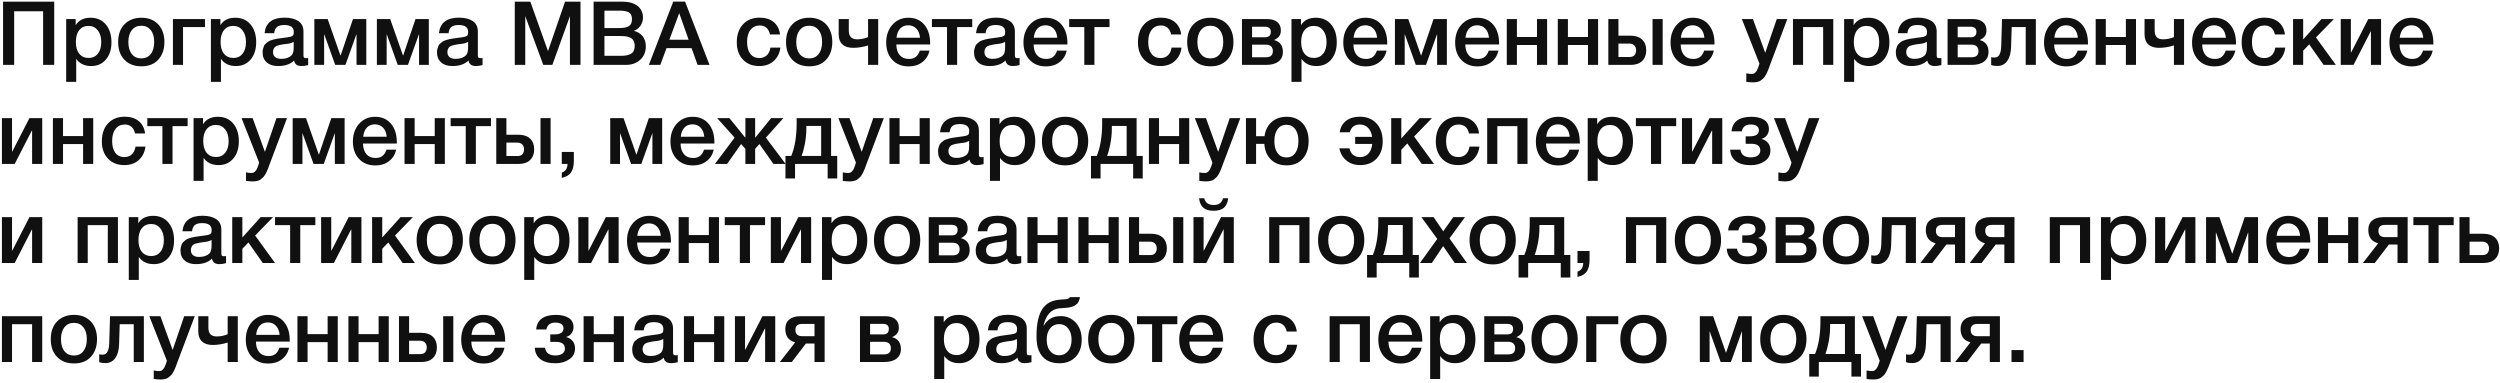<?xml version="1.0" encoding="UTF-8"?> <svg xmlns="http://www.w3.org/2000/svg" width="732" height="112" viewBox="0 0 732 112" fill="none"><path d="M15.874 0.488V19H12.624V3.296H4.148V19H0.898V0.488H15.874ZM22.158 5.584V7.378C23.042 5.922 24.498 5.194 26.526 5.194C28.372 5.194 29.854 5.844 30.972 7.144C32.064 8.444 32.636 10.186 32.636 12.344C32.636 14.476 32.09 16.166 30.998 17.44C29.906 18.714 28.476 19.338 26.682 19.338C24.758 19.338 23.302 18.636 22.314 17.232V23.966H19.376V5.584H22.158ZM25.928 7.586C24.758 7.586 23.848 8.002 23.198 8.834C22.522 9.666 22.21 10.836 22.21 12.292C22.21 13.748 22.522 14.892 23.198 15.724C23.874 16.556 24.784 16.972 25.98 16.972C27.098 16.972 27.982 16.556 28.658 15.724C29.308 14.892 29.646 13.774 29.646 12.344C29.646 10.888 29.308 9.744 28.632 8.886C27.956 8.028 27.072 7.586 25.928 7.586ZM41.432 5.194C43.46 5.194 45.098 5.844 46.32 7.118C47.516 8.418 48.14 10.134 48.14 12.292C48.14 14.476 47.516 16.218 46.32 17.492C45.124 18.792 43.486 19.416 41.432 19.416C39.326 19.416 37.662 18.792 36.44 17.492C35.192 16.218 34.594 14.476 34.594 12.292C34.594 10.134 35.192 8.418 36.44 7.118C37.688 5.844 39.352 5.194 41.432 5.194ZM41.38 7.534C40.184 7.534 39.274 7.976 38.598 8.808C37.922 9.666 37.584 10.836 37.584 12.292C37.584 13.8 37.922 14.996 38.598 15.828C39.274 16.686 40.21 17.102 41.406 17.102C42.55 17.102 43.46 16.686 44.136 15.828C44.812 14.97 45.15 13.774 45.15 12.266C45.15 10.81 44.812 9.64 44.136 8.808C43.46 7.976 42.55 7.534 41.38 7.534ZM60.016 7.924H53.594V19H50.63V5.584H60.016V7.924ZM64.535 5.584V7.378C65.419 5.922 66.875 5.194 68.903 5.194C70.749 5.194 72.231 5.844 73.349 7.144C74.441 8.444 75.013 10.186 75.013 12.344C75.013 14.476 74.467 16.166 73.375 17.44C72.283 18.714 70.853 19.338 69.059 19.338C67.135 19.338 65.679 18.636 64.691 17.232V23.966H61.753V5.584H64.535ZM68.305 7.586C67.135 7.586 66.225 8.002 65.575 8.834C64.899 9.666 64.587 10.836 64.587 12.292C64.587 13.748 64.899 14.892 65.575 15.724C66.251 16.556 67.161 16.972 68.357 16.972C69.475 16.972 70.359 16.556 71.035 15.724C71.685 14.892 72.023 13.774 72.023 12.344C72.023 10.888 71.685 9.744 71.009 8.886C70.333 8.028 69.449 7.586 68.305 7.586ZM77.465 9.718C77.777 6.702 79.727 5.168 83.341 5.168C85.005 5.168 86.357 5.506 87.345 6.156C88.333 6.832 88.853 7.846 88.853 9.224V16.036C88.853 16.426 88.879 16.686 88.983 16.816C89.087 16.972 89.269 17.024 89.555 17.024C89.763 17.024 89.971 17.024 90.231 16.972V19.052C89.451 19.26 88.827 19.338 88.307 19.338C87.033 19.338 86.305 18.818 86.123 17.726C84.979 18.818 83.419 19.338 81.417 19.338C80.013 19.338 78.921 19 78.115 18.272C77.283 17.544 76.893 16.582 76.893 15.334C76.893 14.97 76.919 14.606 77.023 14.268C77.101 13.956 77.205 13.67 77.309 13.41C77.413 13.176 77.595 12.942 77.855 12.734C78.115 12.526 78.323 12.37 78.479 12.214C78.635 12.084 78.921 11.954 79.285 11.824C79.649 11.72 79.935 11.616 80.117 11.564C80.299 11.512 80.611 11.434 81.079 11.356C81.521 11.304 81.807 11.252 81.963 11.226C82.119 11.2 82.431 11.148 82.899 11.096C83.939 10.966 84.667 10.862 85.057 10.758C85.421 10.654 85.681 10.524 85.837 10.316C85.941 10.186 86.019 9.874 86.019 9.354C86.019 8.002 85.083 7.326 83.263 7.326C82.275 7.326 81.573 7.508 81.131 7.872C80.663 8.236 80.377 8.86 80.273 9.718H77.465ZM85.993 12.266C85.759 12.396 85.499 12.5 85.213 12.604C84.901 12.708 84.667 12.76 84.485 12.786C84.303 12.812 84.017 12.838 83.627 12.89C83.237 12.942 82.977 12.994 82.873 12.994C82.509 13.046 82.223 13.098 82.015 13.15C81.807 13.202 81.547 13.254 81.235 13.358C80.923 13.462 80.689 13.592 80.533 13.748C80.377 13.904 80.221 14.086 80.117 14.346C79.987 14.606 79.935 14.892 79.935 15.23C79.935 15.88 80.143 16.374 80.559 16.712C80.975 17.076 81.573 17.232 82.353 17.232C83.653 17.232 84.667 16.894 85.395 16.166C85.785 15.776 85.993 14.996 85.993 13.852V12.266ZM94.902 19H92.042V5.584H95.942L99.686 16.244H99.738L103.352 5.584H107.252V19H104.392V10.082H104.34L101.142 19H98.152L94.954 10.082H94.902V19ZM113.209 19H110.349V5.584H114.249L117.993 16.244H118.045L121.659 5.584H125.559V19H122.699V10.082H122.647L119.449 19H116.459L113.261 10.082H113.209V19ZM128.526 9.718C128.838 6.702 130.788 5.168 134.402 5.168C136.066 5.168 137.418 5.506 138.406 6.156C139.394 6.832 139.914 7.846 139.914 9.224V16.036C139.914 16.426 139.94 16.686 140.044 16.816C140.148 16.972 140.33 17.024 140.616 17.024C140.824 17.024 141.032 17.024 141.292 16.972V19.052C140.512 19.26 139.888 19.338 139.368 19.338C138.094 19.338 137.366 18.818 137.184 17.726C136.04 18.818 134.48 19.338 132.478 19.338C131.074 19.338 129.982 19 129.176 18.272C128.344 17.544 127.954 16.582 127.954 15.334C127.954 14.97 127.98 14.606 128.084 14.268C128.162 13.956 128.266 13.67 128.37 13.41C128.474 13.176 128.656 12.942 128.916 12.734C129.176 12.526 129.384 12.37 129.54 12.214C129.696 12.084 129.982 11.954 130.346 11.824C130.71 11.72 130.996 11.616 131.178 11.564C131.36 11.512 131.672 11.434 132.14 11.356C132.582 11.304 132.868 11.252 133.024 11.226C133.18 11.2 133.492 11.148 133.96 11.096C135 10.966 135.728 10.862 136.118 10.758C136.482 10.654 136.742 10.524 136.898 10.316C137.002 10.186 137.08 9.874 137.08 9.354C137.08 8.002 136.144 7.326 134.324 7.326C133.336 7.326 132.634 7.508 132.192 7.872C131.724 8.236 131.438 8.86 131.334 9.718H128.526ZM137.054 12.266C136.82 12.396 136.56 12.5 136.274 12.604C135.962 12.708 135.728 12.76 135.546 12.786C135.364 12.812 135.078 12.838 134.688 12.89C134.298 12.942 134.038 12.994 133.934 12.994C133.57 13.046 133.284 13.098 133.076 13.15C132.868 13.202 132.608 13.254 132.296 13.358C131.984 13.462 131.75 13.592 131.594 13.748C131.438 13.904 131.282 14.086 131.178 14.346C131.048 14.606 130.996 14.892 130.996 15.23C130.996 15.88 131.204 16.374 131.62 16.712C132.036 17.076 132.634 17.232 133.414 17.232C134.714 17.232 135.728 16.894 136.456 16.166C136.846 15.776 137.054 14.996 137.054 13.852V12.266ZM169.969 0.488V19H166.875V4.726L161.727 19H159.075L153.797 4.726V19H150.729V0.488H155.279L160.453 14.97L165.445 0.488H169.969ZM173.809 0.488H182.259C184.183 0.488 185.665 0.93 186.705 1.762C187.745 2.594 188.265 3.738 188.265 5.142C188.265 6.026 188.005 6.832 187.537 7.534C187.043 8.236 186.393 8.73 185.613 9.042C186.679 9.302 187.537 9.822 188.161 10.602C188.785 11.382 189.097 12.37 189.097 13.54C189.097 15.178 188.551 16.504 187.459 17.492C186.367 18.506 184.963 19 183.247 19H173.809V0.488ZM176.981 3.114V8.21H181.401C182.649 8.21 183.559 8.028 184.157 7.638C184.729 7.248 185.041 6.598 185.041 5.662C185.041 4.622 184.729 3.946 184.105 3.608C183.481 3.296 182.623 3.114 181.505 3.114H176.981ZM176.981 10.55V16.348H181.843C183.091 16.348 184.053 16.14 184.781 15.724C185.483 15.308 185.847 14.554 185.847 13.462C185.847 12.864 185.717 12.37 185.509 11.954C185.301 11.538 184.989 11.252 184.573 11.044C184.157 10.862 183.741 10.732 183.325 10.654C182.883 10.602 182.363 10.55 181.791 10.55H176.981ZM200.591 0.462L207.741 19H204.257L202.489 14.086H195.157L193.337 19H189.983L197.133 0.462H200.591ZM201.631 11.642L198.875 3.842L195.989 11.642H201.631ZM228.498 13.93C228.29 15.594 227.614 16.894 226.522 17.882C225.404 18.87 224 19.338 222.336 19.338C220.308 19.338 218.722 18.714 217.526 17.44C216.33 16.166 215.732 14.502 215.732 12.422C215.732 10.212 216.33 8.444 217.526 7.144C218.722 5.844 220.36 5.168 222.414 5.168C224.13 5.168 225.508 5.61 226.548 6.468C227.588 7.352 228.212 8.548 228.394 10.082H225.456C225.274 9.25 224.936 8.6 224.416 8.132C223.896 7.69 223.22 7.456 222.44 7.456C221.296 7.456 220.386 7.898 219.736 8.756C219.06 9.614 218.748 10.784 218.748 12.266C218.748 13.774 219.06 14.918 219.684 15.75C220.308 16.582 221.192 16.998 222.336 16.998C223.22 16.998 223.922 16.738 224.494 16.218C225.066 15.698 225.43 14.918 225.586 13.93H228.498ZM236.991 5.194C239.019 5.194 240.657 5.844 241.879 7.118C243.075 8.418 243.699 10.134 243.699 12.292C243.699 14.476 243.075 16.218 241.879 17.492C240.683 18.792 239.045 19.416 236.991 19.416C234.885 19.416 233.221 18.792 231.999 17.492C230.751 16.218 230.153 14.476 230.153 12.292C230.153 10.134 230.751 8.418 231.999 7.118C233.247 5.844 234.911 5.194 236.991 5.194ZM236.939 7.534C235.743 7.534 234.833 7.976 234.157 8.808C233.481 9.666 233.143 10.836 233.143 12.292C233.143 13.8 233.481 14.996 234.157 15.828C234.833 16.686 235.769 17.102 236.965 17.102C238.109 17.102 239.019 16.686 239.695 15.828C240.371 14.97 240.709 13.774 240.709 12.266C240.709 10.81 240.371 9.64 239.695 8.808C239.019 7.976 238.109 7.534 236.939 7.534ZM254.171 13.306C252.663 13.774 251.207 14.008 249.803 14.008C248.451 14.008 247.385 13.67 246.657 12.994C245.929 12.318 245.565 11.304 245.565 10.004V5.584H248.529V8.964C248.529 10.68 249.335 11.512 250.973 11.512C252.065 11.512 253.131 11.304 254.171 10.862V5.584H257.135V19H254.171V13.306ZM272.166 14.814C271.828 16.27 271.1 17.414 270.008 18.22C268.916 19.052 267.59 19.442 266.082 19.442C264.054 19.442 262.442 18.792 261.246 17.492C260.05 16.192 259.478 14.502 259.478 12.448C259.478 10.368 260.076 8.626 261.298 7.248C262.52 5.896 264.08 5.194 265.978 5.194C267.928 5.194 269.488 5.87 270.632 7.222C271.776 8.574 272.348 10.394 272.348 12.708V13.02H262.442C262.468 14.372 262.806 15.438 263.456 16.166C264.08 16.894 264.99 17.258 266.134 17.258C266.94 17.258 267.59 17.076 268.11 16.686C268.63 16.296 269.02 15.672 269.332 14.814H272.166ZM269.384 11.044C269.28 9.926 268.942 9.042 268.318 8.392C267.694 7.742 266.914 7.404 265.952 7.404C264.964 7.404 264.184 7.716 263.586 8.34C262.988 8.964 262.624 9.874 262.494 11.044H269.384ZM284.67 7.924H280.25V19H277.286V7.924H272.866V5.584H284.67V7.924ZM285.77 9.718C286.082 6.702 288.032 5.168 291.646 5.168C293.31 5.168 294.662 5.506 295.65 6.156C296.638 6.832 297.158 7.846 297.158 9.224V16.036C297.158 16.426 297.184 16.686 297.288 16.816C297.392 16.972 297.574 17.024 297.86 17.024C298.068 17.024 298.276 17.024 298.536 16.972V19.052C297.756 19.26 297.132 19.338 296.612 19.338C295.338 19.338 294.61 18.818 294.428 17.726C293.284 18.818 291.724 19.338 289.722 19.338C288.318 19.338 287.226 19 286.42 18.272C285.588 17.544 285.198 16.582 285.198 15.334C285.198 14.97 285.224 14.606 285.328 14.268C285.406 13.956 285.51 13.67 285.614 13.41C285.718 13.176 285.9 12.942 286.16 12.734C286.42 12.526 286.628 12.37 286.784 12.214C286.94 12.084 287.226 11.954 287.59 11.824C287.954 11.72 288.24 11.616 288.422 11.564C288.604 11.512 288.916 11.434 289.384 11.356C289.826 11.304 290.112 11.252 290.268 11.226C290.424 11.2 290.736 11.148 291.204 11.096C292.244 10.966 292.972 10.862 293.362 10.758C293.726 10.654 293.986 10.524 294.142 10.316C294.246 10.186 294.324 9.874 294.324 9.354C294.324 8.002 293.388 7.326 291.568 7.326C290.58 7.326 289.878 7.508 289.436 7.872C288.968 8.236 288.682 8.86 288.578 9.718H285.77ZM294.298 12.266C294.064 12.396 293.804 12.5 293.518 12.604C293.206 12.708 292.972 12.76 292.79 12.786C292.608 12.812 292.322 12.838 291.932 12.89C291.542 12.942 291.282 12.994 291.178 12.994C290.814 13.046 290.528 13.098 290.32 13.15C290.112 13.202 289.852 13.254 289.54 13.358C289.228 13.462 288.994 13.592 288.838 13.748C288.682 13.904 288.526 14.086 288.422 14.346C288.292 14.606 288.24 14.892 288.24 15.23C288.24 15.88 288.448 16.374 288.864 16.712C289.28 17.076 289.878 17.232 290.658 17.232C291.958 17.232 292.972 16.894 293.7 16.166C294.09 15.776 294.298 14.996 294.298 13.852V12.266ZM312.359 14.814C312.021 16.27 311.293 17.414 310.201 18.22C309.109 19.052 307.783 19.442 306.275 19.442C304.247 19.442 302.635 18.792 301.439 17.492C300.243 16.192 299.671 14.502 299.671 12.448C299.671 10.368 300.269 8.626 301.491 7.248C302.713 5.896 304.273 5.194 306.171 5.194C308.121 5.194 309.681 5.87 310.825 7.222C311.969 8.574 312.541 10.394 312.541 12.708V13.02H302.635C302.661 14.372 302.999 15.438 303.649 16.166C304.273 16.894 305.183 17.258 306.327 17.258C307.133 17.258 307.783 17.076 308.303 16.686C308.823 16.296 309.213 15.672 309.525 14.814H312.359ZM309.577 11.044C309.473 9.926 309.135 9.042 308.511 8.392C307.887 7.742 307.107 7.404 306.145 7.404C305.157 7.404 304.377 7.716 303.779 8.34C303.181 8.964 302.817 9.874 302.687 11.044H309.577ZM324.864 7.924H320.444V19H317.48V7.924H313.06V5.584H324.864V7.924ZM345.955 13.93C345.747 15.594 345.071 16.894 343.979 17.882C342.861 18.87 341.457 19.338 339.793 19.338C337.765 19.338 336.179 18.714 334.983 17.44C333.787 16.166 333.189 14.502 333.189 12.422C333.189 10.212 333.787 8.444 334.983 7.144C336.179 5.844 337.817 5.168 339.871 5.168C341.587 5.168 342.965 5.61 344.005 6.468C345.045 7.352 345.669 8.548 345.851 10.082H342.913C342.731 9.25 342.393 8.6 341.873 8.132C341.353 7.69 340.677 7.456 339.897 7.456C338.753 7.456 337.843 7.898 337.193 8.756C336.517 9.614 336.205 10.784 336.205 12.266C336.205 13.774 336.517 14.918 337.141 15.75C337.765 16.582 338.649 16.998 339.793 16.998C340.677 16.998 341.379 16.738 341.951 16.218C342.523 15.698 342.887 14.918 343.043 13.93H345.955ZM354.448 5.194C356.476 5.194 358.114 5.844 359.336 7.118C360.532 8.418 361.156 10.134 361.156 12.292C361.156 14.476 360.532 16.218 359.336 17.492C358.14 18.792 356.502 19.416 354.448 19.416C352.342 19.416 350.678 18.792 349.456 17.492C348.208 16.218 347.61 14.476 347.61 12.292C347.61 10.134 348.208 8.418 349.456 7.118C350.704 5.844 352.368 5.194 354.448 5.194ZM354.396 7.534C353.2 7.534 352.29 7.976 351.614 8.808C350.938 9.666 350.6 10.836 350.6 12.292C350.6 13.8 350.938 14.996 351.614 15.828C352.29 16.686 353.226 17.102 354.422 17.102C355.566 17.102 356.476 16.686 357.152 15.828C357.828 14.97 358.166 13.774 358.166 12.266C358.166 10.81 357.828 9.64 357.152 8.808C356.476 7.976 355.566 7.534 354.396 7.534ZM375.632 15.204C375.632 16.426 375.19 17.362 374.332 18.012C373.474 18.688 372.252 19 370.692 19H363.646V5.584H371.056C372.304 5.584 373.266 5.87 373.968 6.442C374.67 7.014 375.034 7.82 375.034 8.86C375.034 9.588 374.878 10.16 374.566 10.576C374.254 11.018 373.76 11.382 373.11 11.694V11.746C374.774 12.188 375.632 13.332 375.632 15.204ZM370.692 13.072H366.61V16.764H370.692C372.018 16.764 372.694 16.166 372.694 14.944C372.694 14.372 372.512 13.904 372.174 13.566C371.81 13.254 371.316 13.072 370.692 13.072ZM370.302 7.82H366.61V10.914H370.38C371.524 10.914 372.096 10.394 372.096 9.302C372.096 8.314 371.498 7.82 370.302 7.82ZM380.927 5.584V7.378C381.811 5.922 383.267 5.194 385.295 5.194C387.141 5.194 388.623 5.844 389.741 7.144C390.833 8.444 391.405 10.186 391.405 12.344C391.405 14.476 390.859 16.166 389.767 17.44C388.675 18.714 387.245 19.338 385.451 19.338C383.527 19.338 382.071 18.636 381.083 17.232V23.966H378.145V5.584H380.927ZM384.697 7.586C383.527 7.586 382.617 8.002 381.967 8.834C381.291 9.666 380.979 10.836 380.979 12.292C380.979 13.748 381.291 14.892 381.967 15.724C382.643 16.556 383.553 16.972 384.749 16.972C385.867 16.972 386.751 16.556 387.427 15.724C388.077 14.892 388.415 13.774 388.415 12.344C388.415 10.888 388.077 9.744 387.401 8.886C386.725 8.028 385.841 7.586 384.697 7.586ZM406 14.814C405.662 16.27 404.934 17.414 403.842 18.22C402.75 19.052 401.424 19.442 399.916 19.442C397.888 19.442 396.276 18.792 395.08 17.492C393.884 16.192 393.312 14.502 393.312 12.448C393.312 10.368 393.91 8.626 395.132 7.248C396.354 5.896 397.914 5.194 399.812 5.194C401.762 5.194 403.322 5.87 404.466 7.222C405.61 8.574 406.182 10.394 406.182 12.708V13.02H396.276C396.302 14.372 396.64 15.438 397.29 16.166C397.914 16.894 398.824 17.258 399.968 17.258C400.774 17.258 401.424 17.076 401.944 16.686C402.464 16.296 402.854 15.672 403.166 14.814H406ZM403.218 11.044C403.114 9.926 402.776 9.042 402.152 8.392C401.528 7.742 400.748 7.404 399.786 7.404C398.798 7.404 398.018 7.716 397.42 8.34C396.822 8.964 396.458 9.874 396.328 11.044H403.218ZM411.295 19H408.435V5.584H412.335L416.079 16.244H416.131L419.745 5.584H423.645V19H420.785V10.082H420.733L417.535 19H414.545L411.347 10.082H411.295V19ZM438.754 14.814C438.416 16.27 437.688 17.414 436.596 18.22C435.504 19.052 434.178 19.442 432.67 19.442C430.642 19.442 429.03 18.792 427.834 17.492C426.638 16.192 426.066 14.502 426.066 12.448C426.066 10.368 426.664 8.626 427.886 7.248C429.108 5.896 430.668 5.194 432.566 5.194C434.516 5.194 436.076 5.87 437.22 7.222C438.364 8.574 438.936 10.394 438.936 12.708V13.02H429.03C429.056 14.372 429.394 15.438 430.044 16.166C430.668 16.894 431.578 17.258 432.722 17.258C433.528 17.258 434.178 17.076 434.698 16.686C435.218 16.296 435.608 15.672 435.92 14.814H438.754ZM435.972 11.044C435.868 9.926 435.53 9.042 434.906 8.392C434.282 7.742 433.502 7.404 432.54 7.404C431.552 7.404 430.772 7.716 430.174 8.34C429.576 8.964 429.212 9.874 429.082 11.044H435.972ZM444.153 19H441.189V5.584H444.153V10.836H450.029V5.584H452.993V19H450.029V13.176H444.153V19ZM459.083 19H456.119V5.584H459.083V10.836H464.959V5.584H467.923V19H464.959V13.176H459.083V19ZM483.866 5.584H486.83V19H483.866V5.584ZM482.02 14.71C482.02 16.062 481.604 17.102 480.824 17.856C480.018 18.636 478.9 19 477.47 19H470.918V5.584H473.882V10.446H477.444C478.9 10.446 480.018 10.836 480.824 11.59C481.604 12.344 482.02 13.384 482.02 14.71ZM479.056 14.762C479.056 14.164 478.874 13.67 478.536 13.306C478.172 12.942 477.704 12.76 477.08 12.76H473.882V16.686H477.132C477.756 16.686 478.25 16.53 478.562 16.166C478.874 15.802 479.056 15.334 479.056 14.762ZM501.824 14.814C501.486 16.27 500.758 17.414 499.666 18.22C498.574 19.052 497.248 19.442 495.74 19.442C493.712 19.442 492.1 18.792 490.904 17.492C489.708 16.192 489.136 14.502 489.136 12.448C489.136 10.368 489.734 8.626 490.956 7.248C492.178 5.896 493.738 5.194 495.636 5.194C497.586 5.194 499.146 5.87 500.29 7.222C501.434 8.574 502.006 10.394 502.006 12.708V13.02H492.1C492.126 14.372 492.464 15.438 493.114 16.166C493.738 16.894 494.648 17.258 495.792 17.258C496.598 17.258 497.248 17.076 497.768 16.686C498.288 16.296 498.678 15.672 498.99 14.814H501.824ZM499.042 11.044C498.938 9.926 498.6 9.042 497.976 8.392C497.352 7.742 496.572 7.404 495.61 7.404C494.622 7.404 493.842 7.716 493.244 8.34C492.646 8.964 492.282 9.874 492.152 11.044H499.042ZM523.326 5.584L518.36 18.74C518.308 18.87 518.204 19.13 518.074 19.52C517.918 19.91 517.84 20.17 517.788 20.3C517.736 20.456 517.632 20.69 517.476 21.028C517.32 21.392 517.216 21.626 517.138 21.756L516.748 22.38C516.566 22.666 516.41 22.874 516.254 22.978C516.098 23.108 515.916 23.264 515.708 23.446C515.5 23.628 515.266 23.758 515.058 23.836C514.824 23.914 514.564 23.992 514.278 24.044C513.992 24.096 513.68 24.122 513.368 24.122C512.796 24.122 512.12 24.07 511.314 23.966V21.47C511.938 21.6 512.458 21.652 512.874 21.652C513.082 21.652 513.264 21.626 513.446 21.574C513.602 21.522 513.758 21.418 513.914 21.262C514.044 21.106 514.174 20.976 514.278 20.846C514.382 20.716 514.46 20.534 514.564 20.3C514.668 20.066 514.746 19.884 514.798 19.754C514.85 19.624 514.902 19.416 515.006 19.13C515.084 18.87 515.136 18.688 515.162 18.61L510.014 5.584H513.264L516.852 15.464L520.232 5.584H523.326ZM527.942 19H524.978V5.584H536.782V19H533.818V7.924H527.942V19ZM542.742 5.584V7.378C543.626 5.922 545.082 5.194 547.11 5.194C548.956 5.194 550.438 5.844 551.556 7.144C552.648 8.444 553.22 10.186 553.22 12.344C553.22 14.476 552.674 16.166 551.582 17.44C550.49 18.714 549.06 19.338 547.266 19.338C545.342 19.338 543.886 18.636 542.898 17.232V23.966H539.96V5.584H542.742ZM546.512 7.586C545.342 7.586 544.432 8.002 543.782 8.834C543.106 9.666 542.794 10.836 542.794 12.292C542.794 13.748 543.106 14.892 543.782 15.724C544.458 16.556 545.368 16.972 546.564 16.972C547.682 16.972 548.566 16.556 549.242 15.724C549.892 14.892 550.23 13.774 550.23 12.344C550.23 10.888 549.892 9.744 549.216 8.886C548.54 8.028 547.656 7.586 546.512 7.586ZM555.672 9.718C555.984 6.702 557.934 5.168 561.548 5.168C563.212 5.168 564.564 5.506 565.552 6.156C566.54 6.832 567.06 7.846 567.06 9.224V16.036C567.06 16.426 567.086 16.686 567.19 16.816C567.294 16.972 567.476 17.024 567.762 17.024C567.97 17.024 568.178 17.024 568.438 16.972V19.052C567.658 19.26 567.034 19.338 566.514 19.338C565.24 19.338 564.512 18.818 564.33 17.726C563.186 18.818 561.626 19.338 559.624 19.338C558.22 19.338 557.128 19 556.322 18.272C555.49 17.544 555.1 16.582 555.1 15.334C555.1 14.97 555.126 14.606 555.23 14.268C555.308 13.956 555.412 13.67 555.516 13.41C555.62 13.176 555.802 12.942 556.062 12.734C556.322 12.526 556.53 12.37 556.686 12.214C556.842 12.084 557.128 11.954 557.492 11.824C557.856 11.72 558.142 11.616 558.324 11.564C558.506 11.512 558.818 11.434 559.286 11.356C559.728 11.304 560.014 11.252 560.17 11.226C560.326 11.2 560.638 11.148 561.106 11.096C562.146 10.966 562.874 10.862 563.264 10.758C563.628 10.654 563.888 10.524 564.044 10.316C564.148 10.186 564.226 9.874 564.226 9.354C564.226 8.002 563.29 7.326 561.47 7.326C560.482 7.326 559.78 7.508 559.338 7.872C558.87 8.236 558.584 8.86 558.48 9.718H555.672ZM564.2 12.266C563.966 12.396 563.706 12.5 563.42 12.604C563.108 12.708 562.874 12.76 562.692 12.786C562.51 12.812 562.224 12.838 561.834 12.89C561.444 12.942 561.184 12.994 561.08 12.994C560.716 13.046 560.43 13.098 560.222 13.15C560.014 13.202 559.754 13.254 559.442 13.358C559.13 13.462 558.896 13.592 558.74 13.748C558.584 13.904 558.428 14.086 558.324 14.346C558.194 14.606 558.142 14.892 558.142 15.23C558.142 15.88 558.35 16.374 558.766 16.712C559.182 17.076 559.78 17.232 560.56 17.232C561.86 17.232 562.874 16.894 563.602 16.166C563.992 15.776 564.2 14.996 564.2 13.852V12.266ZM582.235 15.204C582.235 16.426 581.793 17.362 580.935 18.012C580.077 18.688 578.855 19 577.295 19H570.249V5.584H577.659C578.907 5.584 579.869 5.87 580.571 6.442C581.273 7.014 581.637 7.82 581.637 8.86C581.637 9.588 581.481 10.16 581.169 10.576C580.857 11.018 580.363 11.382 579.713 11.694V11.746C581.377 12.188 582.235 13.332 582.235 15.204ZM577.295 13.072H573.213V16.764H577.295C578.621 16.764 579.297 16.166 579.297 14.944C579.297 14.372 579.115 13.904 578.777 13.566C578.413 13.254 577.919 13.072 577.295 13.072ZM576.905 7.82H573.213V10.914H576.983C578.127 10.914 578.699 10.394 578.699 9.302C578.699 8.314 578.101 7.82 576.905 7.82ZM596.096 19H593.132V7.924H589.024L588.842 13.8C588.79 15.568 588.4 16.92 587.698 17.882C586.996 18.844 586.034 19.312 584.838 19.312C584.084 19.312 583.486 19.234 583.018 19.026V16.712C583.174 16.816 583.538 16.842 584.084 16.842C585.254 16.842 585.878 15.75 585.956 13.514L586.19 5.584H596.096V19ZM611.181 14.814C610.843 16.27 610.115 17.414 609.023 18.22C607.931 19.052 606.605 19.442 605.097 19.442C603.069 19.442 601.457 18.792 600.261 17.492C599.065 16.192 598.493 14.502 598.493 12.448C598.493 10.368 599.091 8.626 600.313 7.248C601.535 5.896 603.095 5.194 604.993 5.194C606.943 5.194 608.503 5.87 609.647 7.222C610.791 8.574 611.363 10.394 611.363 12.708V13.02H601.457C601.483 14.372 601.821 15.438 602.471 16.166C603.095 16.894 604.005 17.258 605.149 17.258C605.955 17.258 606.605 17.076 607.125 16.686C607.645 16.296 608.035 15.672 608.347 14.814H611.181ZM608.399 11.044C608.295 9.926 607.957 9.042 607.333 8.392C606.709 7.742 605.929 7.404 604.967 7.404C603.979 7.404 603.199 7.716 602.601 8.34C602.003 8.964 601.639 9.874 601.509 11.044H608.399ZM616.581 19H613.617V5.584H616.581V10.836H622.457V5.584H625.421V19H622.457V13.176H616.581V19ZM636.528 13.306C635.02 13.774 633.564 14.008 632.16 14.008C630.808 14.008 629.742 13.67 629.014 12.994C628.286 12.318 627.922 11.304 627.922 10.004V5.584H630.886V8.964C630.886 10.68 631.692 11.512 633.33 11.512C634.422 11.512 635.488 11.304 636.528 10.862V5.584H639.492V19H636.528V13.306ZM654.523 14.814C654.185 16.27 653.457 17.414 652.365 18.22C651.273 19.052 649.947 19.442 648.439 19.442C646.411 19.442 644.799 18.792 643.603 17.492C642.407 16.192 641.835 14.502 641.835 12.448C641.835 10.368 642.433 8.626 643.655 7.248C644.877 5.896 646.437 5.194 648.335 5.194C650.285 5.194 651.845 5.87 652.989 7.222C654.133 8.574 654.705 10.394 654.705 12.708V13.02H644.799C644.825 14.372 645.163 15.438 645.813 16.166C646.437 16.894 647.347 17.258 648.491 17.258C649.297 17.258 649.947 17.076 650.467 16.686C650.987 16.296 651.377 15.672 651.689 14.814H654.523ZM651.741 11.044C651.637 9.926 651.299 9.042 650.675 8.392C650.051 7.742 649.271 7.404 648.309 7.404C647.321 7.404 646.541 7.716 645.943 8.34C645.345 8.964 644.981 9.874 644.851 11.044H651.741ZM669.126 13.93C668.918 15.594 668.242 16.894 667.15 17.882C666.032 18.87 664.628 19.338 662.964 19.338C660.936 19.338 659.35 18.714 658.154 17.44C656.958 16.166 656.36 14.502 656.36 12.422C656.36 10.212 656.958 8.444 658.154 7.144C659.35 5.844 660.988 5.168 663.042 5.168C664.758 5.168 666.136 5.61 667.176 6.468C668.216 7.352 668.84 8.548 669.022 10.082H666.084C665.902 9.25 665.564 8.6 665.044 8.132C664.524 7.69 663.848 7.456 663.068 7.456C661.924 7.456 661.014 7.898 660.364 8.756C659.688 9.614 659.376 10.784 659.376 12.266C659.376 13.774 659.688 14.918 660.312 15.75C660.936 16.582 661.82 16.998 662.964 16.998C663.848 16.998 664.55 16.738 665.122 16.218C665.694 15.698 666.058 14.918 666.214 13.93H669.126ZM683.938 19H680.35L676.138 12.994L674.37 14.84V19H671.406V5.584H674.37V11.538L679.726 5.584H683.34L678.114 10.966L683.938 19ZM689.115 19H685.371V5.584H688.335V15.36H688.413L693.431 5.584H697.175V19H694.211V9.224H694.133L689.115 19ZM712.312 14.814C711.974 16.27 711.246 17.414 710.154 18.22C709.062 19.052 707.736 19.442 706.228 19.442C704.2 19.442 702.588 18.792 701.392 17.492C700.196 16.192 699.624 14.502 699.624 12.448C699.624 10.368 700.222 8.626 701.444 7.248C702.666 5.896 704.226 5.194 706.124 5.194C708.074 5.194 709.634 5.87 710.778 7.222C711.922 8.574 712.494 10.394 712.494 12.708V13.02H702.588C702.614 14.372 702.952 15.438 703.602 16.166C704.226 16.894 705.136 17.258 706.28 17.258C707.086 17.258 707.736 17.076 708.256 16.686C708.776 16.296 709.166 15.672 709.478 14.814H712.312ZM709.53 11.044C709.426 9.926 709.088 9.042 708.464 8.392C707.84 7.742 707.06 7.404 706.098 7.404C705.11 7.404 704.33 7.716 703.732 8.34C703.134 8.964 702.77 9.874 702.64 11.044H709.53ZM4.304 48H0.56V34.584H3.524V44.36H3.602L8.62 34.584H12.364V48H9.4V38.224H9.322L4.304 48ZM18.454 48H15.49V34.584H18.454V39.836H24.33V34.584H27.294V48H24.33V42.176H18.454V48ZM42.587 42.93C42.379 44.594 41.703 45.894 40.611 46.882C39.493 47.87 38.089 48.338 36.425 48.338C34.397 48.338 32.811 47.714 31.615 46.44C30.419 45.166 29.821 43.502 29.821 41.422C29.821 39.212 30.419 37.444 31.615 36.144C32.811 34.844 34.449 34.168 36.503 34.168C38.219 34.168 39.597 34.61 40.637 35.468C41.677 36.352 42.301 37.548 42.483 39.082H39.545C39.363 38.25 39.025 37.6 38.505 37.132C37.985 36.69 37.309 36.456 36.529 36.456C35.385 36.456 34.475 36.898 33.825 37.756C33.149 38.614 32.837 39.784 32.837 41.266C32.837 42.774 33.149 43.918 33.773 44.75C34.397 45.582 35.281 45.998 36.425 45.998C37.309 45.998 38.011 45.738 38.583 45.218C39.155 44.698 39.519 43.918 39.675 42.93H42.587ZM54.936 36.924H50.516V48H47.552V36.924H43.132V34.584H54.936V36.924ZM59.456 34.584V36.378C60.34 34.922 61.797 34.194 63.825 34.194C65.671 34.194 67.153 34.844 68.27 36.144C69.362 37.444 69.934 39.186 69.934 41.344C69.934 43.476 69.388 45.166 68.296 46.44C67.204 47.714 65.775 48.338 63.98 48.338C62.056 48.338 60.6 47.636 59.612 46.232V52.966H56.675V34.584H59.456ZM63.227 36.586C62.056 36.586 61.147 37.002 60.496 37.834C59.821 38.666 59.508 39.836 59.508 41.292C59.508 42.748 59.821 43.892 60.496 44.724C61.172 45.556 62.083 45.972 63.279 45.972C64.397 45.972 65.281 45.556 65.957 44.724C66.606 43.892 66.945 42.774 66.945 41.344C66.945 39.888 66.606 38.744 65.93 37.886C65.254 37.028 64.371 36.586 63.227 36.586ZM84.042 34.584L79.076 47.74C79.024 47.87 78.92 48.13 78.79 48.52C78.634 48.91 78.556 49.17 78.504 49.3C78.452 49.456 78.348 49.69 78.192 50.028C78.036 50.392 77.932 50.626 77.854 50.756L77.464 51.38C77.282 51.666 77.126 51.874 76.97 51.978C76.814 52.108 76.632 52.264 76.424 52.446C76.216 52.628 75.982 52.758 75.774 52.836C75.54 52.914 75.28 52.992 74.994 53.044C74.708 53.096 74.396 53.122 74.084 53.122C73.512 53.122 72.836 53.07 72.03 52.966V50.47C72.654 50.6 73.174 50.652 73.59 50.652C73.798 50.652 73.98 50.626 74.162 50.574C74.318 50.522 74.474 50.418 74.63 50.262C74.76 50.106 74.89 49.976 74.994 49.846C75.098 49.716 75.176 49.534 75.28 49.3C75.384 49.066 75.462 48.884 75.514 48.754C75.566 48.624 75.618 48.416 75.722 48.13C75.8 47.87 75.852 47.688 75.878 47.61L70.73 34.584H73.98L77.568 44.464L80.948 34.584H84.042ZM88.555 48H85.695V34.584H89.595L93.339 45.244H93.391L97.005 34.584H100.905V48H98.045V39.082H97.993L94.795 48H91.805L88.607 39.082H88.555V48ZM116.013 43.814C115.675 45.27 114.947 46.414 113.855 47.22C112.763 48.052 111.437 48.442 109.929 48.442C107.901 48.442 106.289 47.792 105.093 46.492C103.897 45.192 103.325 43.502 103.325 41.448C103.325 39.368 103.923 37.626 105.145 36.248C106.367 34.896 107.927 34.194 109.825 34.194C111.775 34.194 113.335 34.87 114.479 36.222C115.623 37.574 116.195 39.394 116.195 41.708V42.02H106.289C106.315 43.372 106.653 44.438 107.303 45.166C107.927 45.894 108.837 46.258 109.981 46.258C110.787 46.258 111.437 46.076 111.957 45.686C112.477 45.296 112.867 44.672 113.179 43.814H116.013ZM113.231 40.044C113.127 38.926 112.789 38.042 112.165 37.392C111.541 36.742 110.761 36.404 109.799 36.404C108.811 36.404 108.031 36.716 107.433 37.34C106.835 37.964 106.471 38.874 106.341 40.044H113.231ZM121.413 48H118.449V34.584H121.413V39.836H127.289V34.584H130.253V48H127.289V42.176H121.413V48ZM143.752 36.924H139.332V48H136.368V36.924H131.948V34.584H143.752V36.924ZM158.257 34.584H161.221V48H158.257V34.584ZM156.411 43.71C156.411 45.062 155.995 46.102 155.215 46.856C154.409 47.636 153.291 48 151.861 48H145.309V34.584H148.273V39.446H151.835C153.291 39.446 154.409 39.836 155.215 40.59C155.995 41.344 156.411 42.384 156.411 43.71ZM153.447 43.762C153.447 43.164 153.265 42.67 152.927 42.306C152.563 41.942 152.095 41.76 151.471 41.76H148.273V45.686H151.523C152.147 45.686 152.641 45.53 152.953 45.166C153.265 44.802 153.447 44.334 153.447 43.762ZM168.025 44.49V47.142C168.025 48.494 167.765 49.586 167.245 50.418C166.725 51.25 165.789 51.796 164.489 52.082V50.522C165.555 50.21 166.127 49.352 166.179 48H164.489V44.49H168.025ZM181.535 48H178.675V34.584H182.575L186.319 45.244H186.371L189.985 34.584H193.885V48H191.025V39.082H190.973L187.775 48H184.785L181.587 39.082H181.535V48ZM208.994 43.814C208.656 45.27 207.928 46.414 206.836 47.22C205.744 48.052 204.418 48.442 202.91 48.442C200.882 48.442 199.27 47.792 198.074 46.492C196.878 45.192 196.306 43.502 196.306 41.448C196.306 39.368 196.904 37.626 198.126 36.248C199.348 34.896 200.908 34.194 202.806 34.194C204.756 34.194 206.316 34.87 207.46 36.222C208.604 37.574 209.176 39.394 209.176 41.708V42.02H199.27C199.296 43.372 199.634 44.438 200.284 45.166C200.908 45.894 201.818 46.258 202.962 46.258C203.768 46.258 204.418 46.076 204.938 45.686C205.458 45.296 205.848 44.672 206.16 43.814H208.994ZM206.212 40.044C206.108 38.926 205.77 38.042 205.146 37.392C204.522 36.742 203.742 36.404 202.78 36.404C201.792 36.404 201.012 36.716 200.414 37.34C199.816 37.964 199.452 38.874 199.322 40.044H206.212ZM230.026 48H226.464L222.356 42.176L221.108 43.58V48H218.248V43.58L217 42.176L212.892 48H209.33L215.102 40.304L209.98 34.584H213.568L218.17 40.252H218.248V34.584H221.108V40.252H221.186L225.788 34.584H229.376L224.254 40.304L230.026 48ZM245.141 52.264H242.333V48H232.791V52.264H229.983V45.66H231.673C232.713 43.19 233.259 39.992 233.259 36.092V34.584H243.347V45.66H245.141V52.264ZM240.435 45.66V36.872H236.093V37.782C236.093 39.186 235.937 40.668 235.651 42.202C235.339 43.736 235.027 44.88 234.715 45.66H240.435ZM258.781 34.584L253.815 47.74C253.763 47.87 253.659 48.13 253.529 48.52C253.373 48.91 253.295 49.17 253.243 49.3C253.191 49.456 253.087 49.69 252.931 50.028C252.775 50.392 252.671 50.626 252.593 50.756L252.203 51.38C252.021 51.666 251.865 51.874 251.709 51.978C251.553 52.108 251.371 52.264 251.163 52.446C250.955 52.628 250.721 52.758 250.513 52.836C250.279 52.914 250.019 52.992 249.733 53.044C249.447 53.096 249.135 53.122 248.823 53.122C248.251 53.122 247.575 53.07 246.769 52.966V50.47C247.393 50.6 247.913 50.652 248.329 50.652C248.537 50.652 248.719 50.626 248.901 50.574C249.057 50.522 249.213 50.418 249.369 50.262C249.499 50.106 249.629 49.976 249.733 49.846C249.837 49.716 249.915 49.534 250.019 49.3C250.123 49.066 250.201 48.884 250.253 48.754C250.305 48.624 250.357 48.416 250.461 48.13C250.539 47.87 250.591 47.688 250.617 47.61L245.469 34.584H248.719L252.307 44.464L255.687 34.584H258.781ZM263.397 48H260.433V34.584H263.397V39.836H269.273V34.584H272.237V48H269.273V42.176H263.397V48ZM275.233 38.718C275.545 35.702 277.495 34.168 281.109 34.168C282.773 34.168 284.125 34.506 285.113 35.156C286.101 35.832 286.621 36.846 286.621 38.224V45.036C286.621 45.426 286.647 45.686 286.751 45.816C286.855 45.972 287.037 46.024 287.323 46.024C287.531 46.024 287.739 46.024 287.999 45.972V48.052C287.219 48.26 286.595 48.338 286.075 48.338C284.801 48.338 284.073 47.818 283.891 46.726C282.747 47.818 281.187 48.338 279.185 48.338C277.781 48.338 276.689 48 275.883 47.272C275.051 46.544 274.661 45.582 274.661 44.334C274.661 43.97 274.687 43.606 274.791 43.268C274.869 42.956 274.973 42.67 275.077 42.41C275.181 42.176 275.363 41.942 275.623 41.734C275.883 41.526 276.091 41.37 276.247 41.214C276.403 41.084 276.689 40.954 277.053 40.824C277.417 40.72 277.703 40.616 277.885 40.564C278.067 40.512 278.379 40.434 278.847 40.356C279.289 40.304 279.575 40.252 279.731 40.226C279.887 40.2 280.199 40.148 280.667 40.096C281.707 39.966 282.435 39.862 282.825 39.758C283.189 39.654 283.449 39.524 283.605 39.316C283.709 39.186 283.787 38.874 283.787 38.354C283.787 37.002 282.851 36.326 281.031 36.326C280.043 36.326 279.341 36.508 278.899 36.872C278.431 37.236 278.145 37.86 278.041 38.718H275.233ZM283.761 41.266C283.527 41.396 283.267 41.5 282.981 41.604C282.669 41.708 282.435 41.76 282.253 41.786C282.071 41.812 281.785 41.838 281.395 41.89C281.005 41.942 280.745 41.994 280.641 41.994C280.277 42.046 279.991 42.098 279.783 42.15C279.575 42.202 279.315 42.254 279.003 42.358C278.691 42.462 278.457 42.592 278.301 42.748C278.145 42.904 277.989 43.086 277.885 43.346C277.755 43.606 277.703 43.892 277.703 44.23C277.703 44.88 277.911 45.374 278.327 45.712C278.743 46.076 279.341 46.232 280.121 46.232C281.421 46.232 282.435 45.894 283.163 45.166C283.553 44.776 283.761 43.996 283.761 42.852V41.266ZM292.644 34.584V36.378C293.528 34.922 294.984 34.194 297.012 34.194C298.858 34.194 300.34 34.844 301.458 36.144C302.55 37.444 303.122 39.186 303.122 41.344C303.122 43.476 302.576 45.166 301.484 46.44C300.392 47.714 298.962 48.338 297.168 48.338C295.244 48.338 293.788 47.636 292.8 46.232V52.966H289.862V34.584H292.644ZM296.414 36.586C295.244 36.586 294.334 37.002 293.684 37.834C293.008 38.666 292.696 39.836 292.696 41.292C292.696 42.748 293.008 43.892 293.684 44.724C294.36 45.556 295.27 45.972 296.466 45.972C297.584 45.972 298.468 45.556 299.144 44.724C299.794 43.892 300.132 42.774 300.132 41.344C300.132 39.888 299.794 38.744 299.118 37.886C298.442 37.028 297.558 36.586 296.414 36.586ZM311.919 34.194C313.947 34.194 315.585 34.844 316.807 36.118C318.003 37.418 318.627 39.134 318.627 41.292C318.627 43.476 318.003 45.218 316.807 46.492C315.611 47.792 313.973 48.416 311.919 48.416C309.813 48.416 308.149 47.792 306.927 46.492C305.679 45.218 305.081 43.476 305.081 41.292C305.081 39.134 305.679 37.418 306.927 36.118C308.175 34.844 309.839 34.194 311.919 34.194ZM311.867 36.534C310.671 36.534 309.761 36.976 309.085 37.808C308.409 38.666 308.071 39.836 308.071 41.292C308.071 42.8 308.409 43.996 309.085 44.828C309.761 45.686 310.697 46.102 311.893 46.102C313.037 46.102 313.947 45.686 314.623 44.828C315.299 43.97 315.637 42.774 315.637 41.266C315.637 39.81 315.299 38.64 314.623 37.808C313.947 36.976 313.037 36.534 311.867 36.534ZM334.592 52.264H331.784V48H322.242V52.264H319.434V45.66H321.124C322.164 43.19 322.71 39.992 322.71 36.092V34.584H332.798V45.66H334.592V52.264ZM329.886 45.66V36.872H325.544V37.782C325.544 39.186 325.388 40.668 325.102 42.202C324.79 43.736 324.478 44.88 324.166 45.66H329.886ZM339.366 48H336.402V34.584H339.366V39.836H345.242V34.584H348.206V48H345.242V42.176H339.366V48ZM363.161 34.584L358.195 47.74C358.143 47.87 358.039 48.13 357.909 48.52C357.753 48.91 357.675 49.17 357.623 49.3C357.571 49.456 357.467 49.69 357.311 50.028C357.155 50.392 357.051 50.626 356.973 50.756L356.583 51.38C356.401 51.666 356.245 51.874 356.089 51.978C355.933 52.108 355.751 52.264 355.543 52.446C355.335 52.628 355.101 52.758 354.893 52.836C354.659 52.914 354.399 52.992 354.113 53.044C353.827 53.096 353.515 53.122 353.203 53.122C352.631 53.122 351.955 53.07 351.149 52.966V50.47C351.773 50.6 352.293 50.652 352.709 50.652C352.917 50.652 353.099 50.626 353.281 50.574C353.437 50.522 353.593 50.418 353.749 50.262C353.879 50.106 354.009 49.976 354.113 49.846C354.217 49.716 354.295 49.534 354.399 49.3C354.503 49.066 354.581 48.884 354.633 48.754C354.685 48.624 354.737 48.416 354.841 48.13C354.919 47.87 354.971 47.688 354.997 47.61L349.849 34.584H353.099L356.687 44.464L360.067 34.584H363.161ZM376.722 34.194C378.698 34.194 380.258 34.844 381.428 36.118C382.572 37.418 383.17 39.134 383.17 41.292C383.17 43.476 382.572 45.218 381.428 46.492C380.258 47.792 378.698 48.416 376.722 48.416C374.85 48.416 373.316 47.87 372.146 46.726C370.976 45.608 370.326 44.074 370.196 42.124H367.778V48H364.814V34.584H367.778V39.888H370.248C370.482 38.12 371.184 36.742 372.328 35.728C373.472 34.714 374.954 34.194 376.722 34.194ZM376.67 36.534C375.552 36.534 374.694 36.976 374.07 37.808C373.446 38.666 373.134 39.836 373.134 41.292C373.134 42.8 373.446 43.996 374.07 44.828C374.694 45.686 375.552 46.102 376.696 46.102C377.788 46.102 378.62 45.686 379.244 44.828C379.868 43.97 380.18 42.774 380.18 41.266C380.18 39.81 379.868 38.64 379.244 37.808C378.62 36.976 377.762 36.534 376.67 36.534ZM404.856 41.422C404.856 43.502 404.258 45.166 403.062 46.44C401.866 47.714 400.254 48.338 398.252 48.338C396.666 48.338 395.34 47.896 394.248 47.012C393.156 46.128 392.454 44.932 392.168 43.424H395.106C395.522 45.14 396.588 45.998 398.252 45.998C399.24 45.998 400.046 45.66 400.67 44.984C401.294 44.308 401.658 43.372 401.788 42.15H396.796V40.07H401.762C401.58 38.926 401.19 38.042 400.566 37.418C399.942 36.794 399.136 36.456 398.148 36.456C396.614 36.456 395.626 37.21 395.21 38.718H392.246C392.48 37.288 393.104 36.17 394.144 35.364C395.184 34.584 396.51 34.168 398.174 34.168C400.202 34.168 401.84 34.844 403.036 36.144C404.232 37.444 404.856 39.212 404.856 41.422ZM419.875 48H416.287L412.075 41.994L410.307 43.84V48H407.343V34.584H410.307V40.538L415.663 34.584H419.277L414.051 39.966L419.875 48ZM433.171 42.93C432.963 44.594 432.287 45.894 431.195 46.882C430.077 47.87 428.673 48.338 427.009 48.338C424.981 48.338 423.395 47.714 422.199 46.44C421.003 45.166 420.405 43.502 420.405 41.422C420.405 39.212 421.003 37.444 422.199 36.144C423.395 34.844 425.033 34.168 427.087 34.168C428.803 34.168 430.181 34.61 431.221 35.468C432.261 36.352 432.885 37.548 433.067 39.082H430.129C429.947 38.25 429.609 37.6 429.089 37.132C428.569 36.69 427.893 36.456 427.113 36.456C425.969 36.456 425.059 36.898 424.409 37.756C423.733 38.614 423.421 39.784 423.421 41.266C423.421 42.774 423.733 43.918 424.357 44.75C424.981 45.582 425.865 45.998 427.009 45.998C427.893 45.998 428.595 45.738 429.167 45.218C429.739 44.698 430.103 43.918 430.259 42.93H433.171ZM438.415 48H435.451V34.584H447.255V48H444.291V36.924H438.415V48ZM462.392 43.814C462.054 45.27 461.326 46.414 460.234 47.22C459.142 48.052 457.816 48.442 456.308 48.442C454.28 48.442 452.668 47.792 451.472 46.492C450.276 45.192 449.704 43.502 449.704 41.448C449.704 39.368 450.302 37.626 451.524 36.248C452.746 34.896 454.306 34.194 456.204 34.194C458.154 34.194 459.714 34.87 460.858 36.222C462.002 37.574 462.574 39.394 462.574 41.708V42.02H452.668C452.694 43.372 453.032 44.438 453.682 45.166C454.306 45.894 455.216 46.258 456.36 46.258C457.166 46.258 457.816 46.076 458.336 45.686C458.856 45.296 459.246 44.672 459.558 43.814H462.392ZM459.61 40.044C459.506 38.926 459.168 38.042 458.544 37.392C457.92 36.742 457.14 36.404 456.178 36.404C455.19 36.404 454.41 36.716 453.812 37.34C453.214 37.964 452.85 38.874 452.72 40.044H459.61ZM467.662 34.584V36.378C468.546 34.922 470.002 34.194 472.03 34.194C473.876 34.194 475.358 34.844 476.476 36.144C477.568 37.444 478.14 39.186 478.14 41.344C478.14 43.476 477.594 45.166 476.502 46.44C475.41 47.714 473.98 48.338 472.186 48.338C470.262 48.338 468.806 47.636 467.818 46.232V52.966H464.88V34.584H467.662ZM471.432 36.586C470.262 36.586 469.352 37.002 468.702 37.834C468.026 38.666 467.714 39.836 467.714 41.292C467.714 42.748 468.026 43.892 468.702 44.724C469.378 45.556 470.288 45.972 471.484 45.972C472.602 45.972 473.486 45.556 474.162 44.724C474.812 43.892 475.15 42.774 475.15 41.344C475.15 39.888 474.812 38.744 474.136 37.886C473.46 37.028 472.576 36.586 471.432 36.586ZM490.791 36.924H486.371V48H483.407V36.924H478.987V34.584H490.791V36.924ZM496.222 48H492.478V34.584H495.442V44.36H495.52L500.538 34.584H504.282V48H501.318V38.224H501.24L496.222 48ZM518.38 44.022C518.38 45.4 517.808 46.466 516.664 47.22C515.52 48 514.194 48.364 512.66 48.364C510.736 48.364 509.28 47.974 508.24 47.168C507.2 46.362 506.654 45.244 506.602 43.814H509.592C509.8 45.322 510.814 46.076 512.634 46.076C513.466 46.076 514.142 45.92 514.662 45.556C515.156 45.192 515.416 44.698 515.416 44.074C515.416 42.774 514.532 42.098 512.79 42.098H511.126V39.914H512.322C514.09 39.914 515 39.342 515 38.146C515 37.028 514.168 36.456 512.556 36.456C511.126 36.456 510.268 37.132 509.982 38.458H506.992C507.252 35.624 509.202 34.194 512.842 34.194C514.35 34.194 515.572 34.506 516.508 35.078C517.444 35.676 517.938 36.586 517.938 37.808C517.938 38.536 517.704 39.16 517.288 39.68C516.872 40.2 516.352 40.538 515.78 40.642V40.694C516.482 40.85 517.08 41.188 517.6 41.76C518.12 42.332 518.38 43.086 518.38 44.022ZM532.72 34.584L527.754 47.74C527.702 47.87 527.598 48.13 527.468 48.52C527.312 48.91 527.234 49.17 527.182 49.3C527.13 49.456 527.026 49.69 526.87 50.028C526.714 50.392 526.61 50.626 526.532 50.756L526.142 51.38C525.96 51.666 525.804 51.874 525.648 51.978C525.492 52.108 525.31 52.264 525.102 52.446C524.894 52.628 524.66 52.758 524.452 52.836C524.218 52.914 523.958 52.992 523.672 53.044C523.386 53.096 523.074 53.122 522.762 53.122C522.19 53.122 521.514 53.07 520.708 52.966V50.47C521.332 50.6 521.852 50.652 522.268 50.652C522.476 50.652 522.658 50.626 522.84 50.574C522.996 50.522 523.152 50.418 523.308 50.262C523.438 50.106 523.568 49.976 523.672 49.846C523.776 49.716 523.854 49.534 523.958 49.3C524.062 49.066 524.14 48.884 524.192 48.754C524.244 48.624 524.296 48.416 524.4 48.13C524.478 47.87 524.53 47.688 524.556 47.61L519.408 34.584H522.658L526.246 44.464L529.626 34.584H532.72ZM4.304 77H0.56V63.584H3.524V73.36H3.602L8.62 63.584H12.364V77H9.4V67.224H9.322L4.304 77ZM25.69 77H22.726V63.584H34.53V77H31.566V65.924H25.69V77ZM40.49 63.584V65.378C41.374 63.922 42.83 63.194 44.858 63.194C46.704 63.194 48.186 63.844 49.304 65.144C50.396 66.444 50.968 68.186 50.968 70.344C50.968 72.476 50.422 74.166 49.33 75.44C48.238 76.714 46.808 77.338 45.014 77.338C43.09 77.338 41.634 76.636 40.646 75.232V81.966H37.708V63.584H40.49ZM44.26 65.586C43.09 65.586 42.18 66.002 41.53 66.834C40.854 67.666 40.542 68.836 40.542 70.292C40.542 71.748 40.854 72.892 41.53 73.724C42.206 74.556 43.116 74.972 44.312 74.972C45.43 74.972 46.314 74.556 46.99 73.724C47.64 72.892 47.978 71.774 47.978 70.344C47.978 68.888 47.64 67.744 46.964 66.886C46.288 66.028 45.404 65.586 44.26 65.586ZM53.42 67.718C53.732 64.702 55.682 63.168 59.296 63.168C60.96 63.168 62.312 63.506 63.3 64.156C64.288 64.832 64.808 65.846 64.808 67.224V74.036C64.808 74.426 64.834 74.686 64.938 74.816C65.042 74.972 65.224 75.024 65.51 75.024C65.718 75.024 65.926 75.024 66.186 74.972V77.052C65.406 77.26 64.782 77.338 64.262 77.338C62.988 77.338 62.26 76.818 62.078 75.726C60.934 76.818 59.374 77.338 57.372 77.338C55.968 77.338 54.876 77 54.07 76.272C53.238 75.544 52.848 74.582 52.848 73.334C52.848 72.97 52.874 72.606 52.978 72.268C53.056 71.956 53.16 71.67 53.264 71.41C53.368 71.176 53.55 70.942 53.81 70.734C54.07 70.526 54.278 70.37 54.434 70.214C54.59 70.084 54.876 69.954 55.24 69.824C55.604 69.72 55.89 69.616 56.072 69.564C56.254 69.512 56.566 69.434 57.034 69.356C57.476 69.304 57.762 69.252 57.918 69.226C58.074 69.2 58.386 69.148 58.854 69.096C59.894 68.966 60.622 68.862 61.012 68.758C61.376 68.654 61.636 68.524 61.792 68.316C61.896 68.186 61.974 67.874 61.974 67.354C61.974 66.002 61.038 65.326 59.218 65.326C58.23 65.326 57.528 65.508 57.086 65.872C56.618 66.236 56.332 66.86 56.228 67.718H53.42ZM61.948 70.266C61.714 70.396 61.454 70.5 61.168 70.604C60.856 70.708 60.622 70.76 60.44 70.786C60.258 70.812 59.972 70.838 59.582 70.89C59.192 70.942 58.932 70.994 58.828 70.994C58.464 71.046 58.178 71.098 57.97 71.15C57.762 71.202 57.502 71.254 57.19 71.358C56.878 71.462 56.644 71.592 56.488 71.748C56.332 71.904 56.176 72.086 56.072 72.346C55.942 72.606 55.89 72.892 55.89 73.23C55.89 73.88 56.098 74.374 56.514 74.712C56.93 75.076 57.528 75.232 58.308 75.232C59.608 75.232 60.622 74.894 61.35 74.166C61.74 73.776 61.948 72.996 61.948 71.852V70.266ZM80.529 77H76.942L72.73 70.994L70.962 72.84V77H67.998V63.584H70.962V69.538L76.317 63.584H79.931L74.706 68.966L80.529 77ZM92.336 65.924H87.916V77H84.952V65.924H80.532V63.584H92.336V65.924ZM97.767 77H94.023V63.584H96.987V73.36H97.065L102.083 63.584H105.827V77H102.863V67.224H102.785L97.767 77ZM121.485 77H117.897L113.685 70.994L111.917 72.84V77H108.953V63.584H111.917V69.538L117.273 63.584H120.887L115.661 68.966L121.485 77ZM128.827 63.194C130.855 63.194 132.493 63.844 133.715 65.118C134.911 66.418 135.535 68.134 135.535 70.292C135.535 72.476 134.911 74.218 133.715 75.492C132.519 76.792 130.881 77.416 128.827 77.416C126.721 77.416 125.057 76.792 123.835 75.492C122.587 74.218 121.989 72.476 121.989 70.292C121.989 68.134 122.587 66.418 123.835 65.118C125.083 63.844 126.747 63.194 128.827 63.194ZM128.775 65.534C127.579 65.534 126.669 65.976 125.993 66.808C125.317 67.666 124.979 68.836 124.979 70.292C124.979 71.8 125.317 72.996 125.993 73.828C126.669 74.686 127.605 75.102 128.801 75.102C129.945 75.102 130.855 74.686 131.531 73.828C132.207 72.97 132.545 71.774 132.545 70.266C132.545 68.81 132.207 67.64 131.531 66.808C130.855 65.976 129.945 65.534 128.775 65.534ZM144.239 63.194C146.267 63.194 147.905 63.844 149.127 65.118C150.323 66.418 150.947 68.134 150.947 70.292C150.947 72.476 150.323 74.218 149.127 75.492C147.931 76.792 146.293 77.416 144.239 77.416C142.133 77.416 140.469 76.792 139.247 75.492C137.999 74.218 137.401 72.476 137.401 70.292C137.401 68.134 137.999 66.418 139.247 65.118C140.495 63.844 142.159 63.194 144.239 63.194ZM144.187 65.534C142.991 65.534 142.081 65.976 141.405 66.808C140.729 67.666 140.391 68.836 140.391 70.292C140.391 71.8 140.729 72.996 141.405 73.828C142.081 74.686 143.017 75.102 144.213 75.102C145.357 75.102 146.267 74.686 146.943 73.828C147.619 72.97 147.957 71.774 147.957 70.266C147.957 68.81 147.619 67.64 146.943 66.808C146.267 65.976 145.357 65.534 144.187 65.534ZM156.271 63.584V65.378C157.155 63.922 158.611 63.194 160.639 63.194C162.485 63.194 163.967 63.844 165.085 65.144C166.177 66.444 166.749 68.186 166.749 70.344C166.749 72.476 166.203 74.166 165.111 75.44C164.019 76.714 162.589 77.338 160.795 77.338C158.871 77.338 157.415 76.636 156.427 75.232V81.966H153.489V63.584H156.271ZM160.041 65.586C158.871 65.586 157.961 66.002 157.311 66.834C156.635 67.666 156.323 68.836 156.323 70.292C156.323 71.748 156.635 72.892 157.311 73.724C157.987 74.556 158.897 74.972 160.093 74.972C161.211 74.972 162.095 74.556 162.771 73.724C163.421 72.892 163.759 71.774 163.759 70.344C163.759 68.888 163.421 67.744 162.745 66.886C162.069 66.028 161.185 65.586 160.041 65.586ZM173.075 77H169.331V63.584H172.295V73.36H172.373L177.391 63.584H181.135V77H178.171V67.224H178.093L173.075 77ZM196.273 72.814C195.935 74.27 195.207 75.414 194.115 76.22C193.023 77.052 191.697 77.442 190.189 77.442C188.161 77.442 186.549 76.792 185.353 75.492C184.157 74.192 183.585 72.502 183.585 70.448C183.585 68.368 184.183 66.626 185.405 65.248C186.627 63.896 188.187 63.194 190.085 63.194C192.035 63.194 193.595 63.87 194.739 65.222C195.883 66.574 196.455 68.394 196.455 70.708V71.02H186.549C186.575 72.372 186.913 73.438 187.563 74.166C188.187 74.894 189.097 75.258 190.241 75.258C191.047 75.258 191.697 75.076 192.217 74.686C192.737 74.296 193.127 73.672 193.439 72.814H196.273ZM193.491 69.044C193.387 67.926 193.049 67.042 192.425 66.392C191.801 65.742 191.021 65.404 190.059 65.404C189.071 65.404 188.291 65.716 187.693 66.34C187.095 66.964 186.731 67.874 186.601 69.044H193.491ZM201.672 77H198.708V63.584H201.672V68.836H207.548V63.584H210.512V77H207.548V71.176H201.672V77ZM224.012 65.924H219.592V77H216.628V65.924H212.208V63.584H224.012V65.924ZM229.443 77H225.699V63.584H228.663V73.36H228.741L233.759 63.584H237.503V77H234.539V67.224H234.461L229.443 77ZM243.462 63.584V65.378C244.346 63.922 245.802 63.194 247.83 63.194C249.676 63.194 251.158 63.844 252.276 65.144C253.368 66.444 253.94 68.186 253.94 70.344C253.94 72.476 253.394 74.166 252.302 75.44C251.21 76.714 249.78 77.338 247.986 77.338C246.062 77.338 244.606 76.636 243.618 75.232V81.966H240.68V63.584H243.462ZM247.232 65.586C246.062 65.586 245.152 66.002 244.502 66.834C243.826 67.666 243.514 68.836 243.514 70.292C243.514 71.748 243.826 72.892 244.502 73.724C245.178 74.556 246.088 74.972 247.284 74.972C248.402 74.972 249.286 74.556 249.962 73.724C250.612 72.892 250.95 71.774 250.95 70.344C250.95 68.888 250.612 67.744 249.936 66.886C249.26 66.028 248.376 65.586 247.232 65.586ZM262.737 63.194C264.765 63.194 266.403 63.844 267.625 65.118C268.821 66.418 269.445 68.134 269.445 70.292C269.445 72.476 268.821 74.218 267.625 75.492C266.429 76.792 264.791 77.416 262.737 77.416C260.631 77.416 258.967 76.792 257.745 75.492C256.497 74.218 255.899 72.476 255.899 70.292C255.899 68.134 256.497 66.418 257.745 65.118C258.993 63.844 260.657 63.194 262.737 63.194ZM262.685 65.534C261.489 65.534 260.579 65.976 259.903 66.808C259.227 67.666 258.889 68.836 258.889 70.292C258.889 71.8 259.227 72.996 259.903 73.828C260.579 74.686 261.515 75.102 262.711 75.102C263.855 75.102 264.765 74.686 265.441 73.828C266.117 72.97 266.455 71.774 266.455 70.266C266.455 68.81 266.117 67.64 265.441 66.808C264.765 65.976 263.855 65.534 262.685 65.534ZM283.921 73.204C283.921 74.426 283.479 75.362 282.621 76.012C281.763 76.688 280.541 77 278.981 77H271.935V63.584H279.345C280.593 63.584 281.555 63.87 282.257 64.442C282.959 65.014 283.323 65.82 283.323 66.86C283.323 67.588 283.167 68.16 282.855 68.576C282.543 69.018 282.049 69.382 281.399 69.694V69.746C283.063 70.188 283.921 71.332 283.921 73.204ZM278.981 71.072H274.899V74.764H278.981C280.307 74.764 280.983 74.166 280.983 72.944C280.983 72.372 280.801 71.904 280.463 71.566C280.099 71.254 279.605 71.072 278.981 71.072ZM278.591 65.82H274.899V68.914H278.669C279.813 68.914 280.385 68.394 280.385 67.302C280.385 66.314 279.787 65.82 278.591 65.82ZM286.252 67.718C286.564 64.702 288.514 63.168 292.128 63.168C293.792 63.168 295.144 63.506 296.132 64.156C297.12 64.832 297.64 65.846 297.64 67.224V74.036C297.64 74.426 297.666 74.686 297.77 74.816C297.874 74.972 298.056 75.024 298.342 75.024C298.55 75.024 298.758 75.024 299.018 74.972V77.052C298.238 77.26 297.614 77.338 297.094 77.338C295.82 77.338 295.092 76.818 294.91 75.726C293.766 76.818 292.206 77.338 290.204 77.338C288.8 77.338 287.708 77 286.902 76.272C286.07 75.544 285.68 74.582 285.68 73.334C285.68 72.97 285.706 72.606 285.81 72.268C285.888 71.956 285.992 71.67 286.096 71.41C286.2 71.176 286.382 70.942 286.642 70.734C286.902 70.526 287.11 70.37 287.266 70.214C287.422 70.084 287.708 69.954 288.072 69.824C288.436 69.72 288.722 69.616 288.904 69.564C289.086 69.512 289.398 69.434 289.866 69.356C290.308 69.304 290.594 69.252 290.75 69.226C290.906 69.2 291.218 69.148 291.686 69.096C292.726 68.966 293.454 68.862 293.844 68.758C294.208 68.654 294.468 68.524 294.624 68.316C294.728 68.186 294.806 67.874 294.806 67.354C294.806 66.002 293.87 65.326 292.05 65.326C291.062 65.326 290.36 65.508 289.918 65.872C289.45 66.236 289.164 66.86 289.06 67.718H286.252ZM294.78 70.266C294.546 70.396 294.286 70.5 294 70.604C293.688 70.708 293.454 70.76 293.272 70.786C293.09 70.812 292.804 70.838 292.414 70.89C292.024 70.942 291.764 70.994 291.66 70.994C291.296 71.046 291.01 71.098 290.802 71.15C290.594 71.202 290.334 71.254 290.022 71.358C289.71 71.462 289.476 71.592 289.32 71.748C289.164 71.904 289.008 72.086 288.904 72.346C288.774 72.606 288.722 72.892 288.722 73.23C288.722 73.88 288.93 74.374 289.346 74.712C289.762 75.076 290.36 75.232 291.14 75.232C292.44 75.232 293.454 74.894 294.182 74.166C294.572 73.776 294.78 72.996 294.78 71.852V70.266ZM303.794 77H300.83V63.584H303.794V68.836H309.67V63.584H312.634V77H309.67V71.176H303.794V77ZM318.723 77H315.759V63.584H318.723V68.836H324.599V63.584H327.563V77H324.599V71.176H318.723V77ZM343.507 63.584H346.471V77H343.507V63.584ZM341.661 72.71C341.661 74.062 341.245 75.102 340.465 75.856C339.659 76.636 338.541 77 337.111 77H330.559V63.584H333.523V68.446H337.085C338.541 68.446 339.659 68.836 340.465 69.59C341.245 70.344 341.661 71.384 341.661 72.71ZM338.697 72.762C338.697 72.164 338.515 71.67 338.177 71.306C337.813 70.942 337.345 70.76 336.721 70.76H333.523V74.686H336.773C337.397 74.686 337.891 74.53 338.203 74.166C338.515 73.802 338.697 73.334 338.697 72.762ZM359.619 58.046C359.463 59.294 359.047 60.23 358.371 60.828C357.669 61.426 356.655 61.712 355.355 61.712C354.029 61.712 353.015 61.426 352.339 60.828C351.637 60.23 351.221 59.294 351.091 58.046H352.599C352.911 59.372 353.847 60.022 355.355 60.022C356.863 60.022 357.773 59.372 358.111 58.046H359.619ZM353.197 77H349.453V63.584H352.417V73.36H352.495L357.513 63.584H361.257V77H358.293V67.224H358.215L353.197 77ZM374.583 77H371.619V63.584H383.423V77H380.459V65.924H374.583V77ZM392.762 63.194C394.79 63.194 396.428 63.844 397.65 65.118C398.846 66.418 399.47 68.134 399.47 70.292C399.47 72.476 398.846 74.218 397.65 75.492C396.454 76.792 394.816 77.416 392.762 77.416C390.656 77.416 388.992 76.792 387.77 75.492C386.522 74.218 385.924 72.476 385.924 70.292C385.924 68.134 386.522 66.418 387.77 65.118C389.018 63.844 390.682 63.194 392.762 63.194ZM392.71 65.534C391.514 65.534 390.604 65.976 389.928 66.808C389.252 67.666 388.914 68.836 388.914 70.292C388.914 71.8 389.252 72.996 389.928 73.828C390.604 74.686 391.54 75.102 392.736 75.102C393.88 75.102 394.79 74.686 395.466 73.828C396.142 72.97 396.48 71.774 396.48 70.266C396.48 68.81 396.142 67.64 395.466 66.808C394.79 65.976 393.88 65.534 392.71 65.534ZM415.436 81.264H412.628V77H403.086V81.264H400.278V74.66H401.968C403.008 72.19 403.554 68.992 403.554 65.092V63.584H413.642V74.66H415.436V81.264ZM410.73 74.66V65.872H406.388V66.782C406.388 68.186 406.232 69.668 405.946 71.202C405.634 72.736 405.322 73.88 405.01 74.66H410.73ZM420.834 69.954L416.18 63.584H419.768L422.576 67.718L425.514 63.584H428.946L424.396 69.798L429.518 77H425.956L422.55 72.06L419.248 77H415.764L420.834 69.954ZM437.12 63.194C439.148 63.194 440.786 63.844 442.008 65.118C443.204 66.418 443.828 68.134 443.828 70.292C443.828 72.476 443.204 74.218 442.008 75.492C440.812 76.792 439.174 77.416 437.12 77.416C435.014 77.416 433.35 76.792 432.128 75.492C430.88 74.218 430.282 72.476 430.282 70.292C430.282 68.134 430.88 66.418 432.128 65.118C433.376 63.844 435.04 63.194 437.12 63.194ZM437.068 65.534C435.872 65.534 434.962 65.976 434.286 66.808C433.61 67.666 433.272 68.836 433.272 70.292C433.272 71.8 433.61 72.996 434.286 73.828C434.962 74.686 435.898 75.102 437.094 75.102C438.238 75.102 439.148 74.686 439.824 73.828C440.5 72.97 440.838 71.774 440.838 70.266C440.838 68.81 440.5 67.64 439.824 66.808C439.148 65.976 438.238 65.534 437.068 65.534ZM459.793 81.264H456.985V77H447.443V81.264H444.635V74.66H446.325C447.365 72.19 447.911 68.992 447.911 65.092V63.584H457.999V74.66H459.793V81.264ZM455.087 74.66V65.872H450.745V66.782C450.745 68.186 450.589 69.668 450.303 71.202C449.991 72.736 449.679 73.88 449.367 74.66H455.087ZM465.425 73.49V76.142C465.425 77.494 465.165 78.586 464.645 79.418C464.125 80.25 463.189 80.796 461.889 81.082V79.522C462.955 79.21 463.527 78.352 463.579 77H461.889V73.49H465.425ZM479.04 77H476.076V63.584H487.88V77H484.916V65.924H479.04V77ZM497.219 63.194C499.247 63.194 500.885 63.844 502.107 65.118C503.303 66.418 503.927 68.134 503.927 70.292C503.927 72.476 503.303 74.218 502.107 75.492C500.911 76.792 499.273 77.416 497.219 77.416C495.113 77.416 493.449 76.792 492.227 75.492C490.979 74.218 490.381 72.476 490.381 70.292C490.381 68.134 490.979 66.418 492.227 65.118C493.475 63.844 495.139 63.194 497.219 63.194ZM497.167 65.534C495.971 65.534 495.061 65.976 494.385 66.808C493.709 67.666 493.371 68.836 493.371 70.292C493.371 71.8 493.709 72.996 494.385 73.828C495.061 74.686 495.997 75.102 497.193 75.102C498.337 75.102 499.247 74.686 499.923 73.828C500.599 72.97 500.937 71.774 500.937 70.266C500.937 68.81 500.599 67.64 499.923 66.808C499.247 65.976 498.337 65.534 497.167 65.534ZM517.389 73.022C517.389 74.4 516.817 75.466 515.673 76.22C514.529 77 513.203 77.364 511.669 77.364C509.745 77.364 508.289 76.974 507.249 76.168C506.209 75.362 505.663 74.244 505.611 72.814H508.601C508.809 74.322 509.823 75.076 511.643 75.076C512.475 75.076 513.151 74.92 513.671 74.556C514.165 74.192 514.425 73.698 514.425 73.074C514.425 71.774 513.541 71.098 511.799 71.098H510.135V68.914H511.331C513.099 68.914 514.009 68.342 514.009 67.146C514.009 66.028 513.177 65.456 511.565 65.456C510.135 65.456 509.277 66.132 508.991 67.458H506.001C506.261 64.624 508.211 63.194 511.851 63.194C513.359 63.194 514.581 63.506 515.517 64.078C516.453 64.676 516.947 65.586 516.947 66.808C516.947 67.536 516.713 68.16 516.297 68.68C515.881 69.2 515.361 69.538 514.789 69.642V69.694C515.491 69.85 516.089 70.188 516.609 70.76C517.129 71.332 517.389 72.086 517.389 73.022ZM531.886 73.204C531.886 74.426 531.444 75.362 530.586 76.012C529.728 76.688 528.506 77 526.946 77H519.9V63.584H527.31C528.558 63.584 529.52 63.87 530.222 64.442C530.924 65.014 531.288 65.82 531.288 66.86C531.288 67.588 531.132 68.16 530.82 68.576C530.508 69.018 530.014 69.382 529.364 69.694V69.746C531.028 70.188 531.886 71.332 531.886 73.204ZM526.946 71.072H522.864V74.764H526.946C528.272 74.764 528.948 74.166 528.948 72.944C528.948 72.372 528.766 71.904 528.428 71.566C528.064 71.254 527.57 71.072 526.946 71.072ZM526.556 65.82H522.864V68.914H526.634C527.778 68.914 528.35 68.394 528.35 67.302C528.35 66.314 527.752 65.82 526.556 65.82ZM540.561 63.194C542.589 63.194 544.227 63.844 545.449 65.118C546.645 66.418 547.269 68.134 547.269 70.292C547.269 72.476 546.645 74.218 545.449 75.492C544.253 76.792 542.615 77.416 540.561 77.416C538.455 77.416 536.791 76.792 535.569 75.492C534.321 74.218 533.723 72.476 533.723 70.292C533.723 68.134 534.321 66.418 535.569 65.118C536.817 63.844 538.481 63.194 540.561 63.194ZM540.509 65.534C539.313 65.534 538.403 65.976 537.727 66.808C537.051 67.666 536.713 68.836 536.713 70.292C536.713 71.8 537.051 72.996 537.727 73.828C538.403 74.686 539.339 75.102 540.535 75.102C541.679 75.102 542.589 74.686 543.265 73.828C543.941 72.97 544.279 71.774 544.279 70.266C544.279 68.81 543.941 67.64 543.265 66.808C542.589 65.976 541.679 65.534 540.509 65.534ZM560.98 77H558.016V65.924H553.908L553.726 71.8C553.674 73.568 553.284 74.92 552.582 75.882C551.88 76.844 550.918 77.312 549.722 77.312C548.968 77.312 548.37 77.234 547.902 77.026V74.712C548.058 74.816 548.422 74.842 548.968 74.842C550.138 74.842 550.762 73.75 550.84 71.514L551.074 63.584H560.98V77ZM575.39 77H572.426V71.592H569.904L565.77 77H562.286L566.758 71.254C565.666 70.916 564.912 70.422 564.496 69.746C564.08 69.07 563.872 68.264 563.872 67.302C563.872 66.132 564.236 65.222 565.016 64.572C565.77 63.922 566.862 63.584 568.292 63.584H575.39V77ZM572.426 69.434V65.846H568.838C567.486 65.846 566.836 66.418 566.836 67.562C566.836 68.81 567.486 69.434 568.812 69.434H572.426ZM589.837 77H586.873V71.592H584.351L580.217 77H576.733L581.205 71.254C580.113 70.916 579.359 70.422 578.943 69.746C578.527 69.07 578.319 68.264 578.319 67.302C578.319 66.132 578.683 65.222 579.463 64.572C580.217 63.922 581.309 63.584 582.739 63.584H589.837V77ZM586.873 69.434V65.846H583.285C581.933 65.846 581.283 66.418 581.283 67.562C581.283 68.81 581.933 69.434 583.259 69.434H586.873ZM603.149 77H600.185V63.584H611.989V77H609.025V65.924H603.149V77ZM617.949 63.584V65.378C618.833 63.922 620.289 63.194 622.317 63.194C624.163 63.194 625.645 63.844 626.763 65.144C627.855 66.444 628.427 68.186 628.427 70.344C628.427 72.476 627.881 74.166 626.789 75.44C625.697 76.714 624.267 77.338 622.473 77.338C620.549 77.338 619.093 76.636 618.105 75.232V81.966H615.167V63.584H617.949ZM621.719 65.586C620.549 65.586 619.639 66.002 618.989 66.834C618.313 67.666 618.001 68.836 618.001 70.292C618.001 71.748 618.313 72.892 618.989 73.724C619.665 74.556 620.575 74.972 621.771 74.972C622.889 74.972 623.773 74.556 624.449 73.724C625.099 72.892 625.437 71.774 625.437 70.344C625.437 68.888 625.099 67.744 624.423 66.886C623.747 66.028 622.863 65.586 621.719 65.586ZM634.753 77H631.009V63.584H633.973V73.36H634.051L639.069 63.584H642.813V77H639.849V67.224H639.771L634.753 77ZM648.799 77H645.939V63.584H649.839L653.583 74.244H653.635L657.249 63.584H661.149V77H658.289V68.082H658.237L655.039 77H652.049L648.851 68.082H648.799V77ZM676.258 72.814C675.92 74.27 675.192 75.414 674.1 76.22C673.008 77.052 671.682 77.442 670.174 77.442C668.146 77.442 666.534 76.792 665.338 75.492C664.142 74.192 663.57 72.502 663.57 70.448C663.57 68.368 664.168 66.626 665.39 65.248C666.612 63.896 668.172 63.194 670.07 63.194C672.02 63.194 673.58 63.87 674.724 65.222C675.868 66.574 676.44 68.394 676.44 70.708V71.02H666.534C666.56 72.372 666.898 73.438 667.548 74.166C668.172 74.894 669.082 75.258 670.226 75.258C671.032 75.258 671.682 75.076 672.202 74.686C672.722 74.296 673.112 73.672 673.424 72.814H676.258ZM673.476 69.044C673.372 67.926 673.034 67.042 672.41 66.392C671.786 65.742 671.006 65.404 670.044 65.404C669.056 65.404 668.276 65.716 667.678 66.34C667.08 66.964 666.716 67.874 666.586 69.044H673.476ZM681.657 77H678.693V63.584H681.657V68.836H687.533V63.584H690.497V77H687.533V71.176H681.657V77ZM704.959 77H701.995V71.592H699.473L695.339 77H691.854L696.327 71.254C695.235 70.916 694.481 70.422 694.065 69.746C693.649 69.07 693.441 68.264 693.441 67.302C693.441 66.132 693.805 65.222 694.585 64.572C695.339 63.922 696.431 63.584 697.861 63.584H704.959V77ZM701.995 69.434V65.846H698.407C697.055 65.846 696.405 66.418 696.405 67.562C696.405 68.81 697.055 69.434 698.381 69.434H701.995ZM718.444 65.924H714.024V77H711.06V65.924H706.64V63.584H718.444V65.924ZM731.752 72.71C731.752 74.062 731.336 75.102 730.556 75.856C729.75 76.636 728.632 77 727.202 77H720.13V63.584H723.094V68.446H727.176C728.632 68.446 729.75 68.836 730.556 69.59C731.336 70.344 731.752 71.384 731.752 72.71ZM728.788 72.762C728.788 72.164 728.606 71.67 728.268 71.306C727.904 70.942 727.436 70.76 726.812 70.76H723.094V74.686H726.864C727.488 74.686 727.982 74.53 728.294 74.166C728.606 73.802 728.788 73.334 728.788 72.762ZM3.524 106H0.56V92.584H12.364V106H9.4V94.924H3.524V106ZM21.704 92.194C23.732 92.194 25.37 92.844 26.592 94.118C27.788 95.418 28.412 97.134 28.412 99.292C28.412 101.476 27.788 103.218 26.592 104.492C25.396 105.792 23.758 106.416 21.704 106.416C19.598 106.416 17.934 105.792 16.712 104.492C15.464 103.218 14.866 101.476 14.866 99.292C14.866 97.134 15.464 95.418 16.712 94.118C17.96 92.844 19.624 92.194 21.704 92.194ZM21.652 94.534C20.456 94.534 19.546 94.976 18.87 95.808C18.194 96.666 17.856 97.836 17.856 99.292C17.856 100.8 18.194 101.996 18.87 102.828C19.546 103.686 20.482 104.102 21.678 104.102C22.822 104.102 23.732 103.686 24.408 102.828C25.084 101.97 25.422 100.774 25.422 99.266C25.422 97.81 25.084 96.64 24.408 95.808C23.732 94.976 22.822 94.534 21.652 94.534ZM42.123 106H39.159V94.924H35.051L34.869 100.8C34.817 102.568 34.427 103.92 33.725 104.882C33.023 105.844 32.061 106.312 30.865 106.312C30.111 106.312 29.513 106.234 29.045 106.026V103.712C29.201 103.816 29.565 103.842 30.111 103.842C31.281 103.842 31.905 102.75 31.983 100.514L32.217 92.584H42.123V106ZM57.027 92.584L52.061 105.74C52.009 105.87 51.905 106.13 51.775 106.52C51.619 106.91 51.541 107.17 51.489 107.3C51.437 107.456 51.333 107.69 51.177 108.028C51.021 108.392 50.917 108.626 50.839 108.756L50.449 109.38C50.267 109.666 50.111 109.874 49.955 109.978C49.799 110.108 49.617 110.264 49.409 110.446C49.201 110.628 48.967 110.758 48.759 110.836C48.525 110.914 48.265 110.992 47.979 111.044C47.693 111.096 47.381 111.122 47.069 111.122C46.497 111.122 45.821 111.07 45.015 110.966V108.47C45.639 108.6 46.159 108.652 46.575 108.652C46.783 108.652 46.965 108.626 47.147 108.574C47.303 108.522 47.459 108.418 47.615 108.262C47.745 108.106 47.875 107.976 47.979 107.846C48.083 107.716 48.161 107.534 48.265 107.3C48.369 107.066 48.447 106.884 48.499 106.754C48.551 106.624 48.603 106.416 48.707 106.13C48.785 105.87 48.837 105.688 48.863 105.61L43.715 92.584H46.965L50.553 102.464L53.933 92.584H57.027ZM66.661 100.306C65.153 100.774 63.697 101.008 62.293 101.008C60.941 101.008 59.875 100.67 59.147 99.994C58.419 99.318 58.055 98.304 58.055 97.004V92.584H61.019V95.964C61.019 97.68 61.825 98.512 63.463 98.512C64.555 98.512 65.621 98.304 66.661 97.862V92.584H69.625V106H66.661V100.306ZM84.656 101.814C84.318 103.27 83.59 104.414 82.498 105.22C81.406 106.052 80.08 106.442 78.572 106.442C76.544 106.442 74.932 105.792 73.736 104.492C72.54 103.192 71.968 101.502 71.968 99.448C71.968 97.368 72.566 95.626 73.788 94.248C75.01 92.896 76.57 92.194 78.468 92.194C80.418 92.194 81.978 92.87 83.122 94.222C84.266 95.574 84.838 97.394 84.838 99.708V100.02H74.932C74.958 101.372 75.296 102.438 75.946 103.166C76.57 103.894 77.48 104.258 78.624 104.258C79.43 104.258 80.08 104.076 80.6 103.686C81.12 103.296 81.51 102.672 81.822 101.814H84.656ZM81.874 98.044C81.77 96.926 81.432 96.042 80.808 95.392C80.184 94.742 79.404 94.404 78.442 94.404C77.454 94.404 76.674 94.716 76.076 95.34C75.478 95.964 75.114 96.874 74.984 98.044H81.874ZM90.055 106H87.091V92.584H90.055V97.836H95.931V92.584H98.895V106H95.931V100.176H90.055V106ZM104.985 106H102.021V92.584H104.985V97.836H110.861V92.584H113.825V106H110.861V100.176H104.985V106ZM129.769 92.584H132.733V106H129.769V92.584ZM127.923 101.71C127.923 103.062 127.507 104.102 126.727 104.856C125.921 105.636 124.803 106 123.373 106H116.821V92.584H119.785V97.446H123.347C124.803 97.446 125.921 97.836 126.727 98.59C127.507 99.344 127.923 100.384 127.923 101.71ZM124.959 101.762C124.959 101.164 124.777 100.67 124.439 100.306C124.075 99.942 123.607 99.76 122.983 99.76H119.785V103.686H123.035C123.659 103.686 124.153 103.53 124.465 103.166C124.777 102.802 124.959 102.334 124.959 101.762ZM147.726 101.814C147.388 103.27 146.66 104.414 145.568 105.22C144.476 106.052 143.15 106.442 141.642 106.442C139.614 106.442 138.002 105.792 136.806 104.492C135.61 103.192 135.038 101.502 135.038 99.448C135.038 97.368 135.636 95.626 136.858 94.248C138.08 92.896 139.64 92.194 141.538 92.194C143.488 92.194 145.048 92.87 146.192 94.222C147.336 95.574 147.908 97.394 147.908 99.708V100.02H138.002C138.028 101.372 138.366 102.438 139.016 103.166C139.64 103.894 140.55 104.258 141.694 104.258C142.5 104.258 143.15 104.076 143.67 103.686C144.19 103.296 144.58 102.672 144.892 101.814H147.726ZM144.944 98.044C144.84 96.926 144.502 96.042 143.878 95.392C143.254 94.742 142.474 94.404 141.512 94.404C140.524 94.404 139.744 94.716 139.146 95.34C138.548 95.964 138.184 96.874 138.054 98.044H144.944ZM168.37 102.022C168.37 103.4 167.798 104.466 166.654 105.22C165.51 106 164.184 106.364 162.65 106.364C160.726 106.364 159.27 105.974 158.23 105.168C157.19 104.362 156.644 103.244 156.592 101.814H159.582C159.79 103.322 160.804 104.076 162.624 104.076C163.456 104.076 164.132 103.92 164.652 103.556C165.146 103.192 165.406 102.698 165.406 102.074C165.406 100.774 164.522 100.098 162.78 100.098H161.116V97.914H162.312C164.08 97.914 164.99 97.342 164.99 96.146C164.99 95.028 164.158 94.456 162.546 94.456C161.116 94.456 160.258 95.132 159.972 96.458H156.982C157.242 93.624 159.192 92.194 162.832 92.194C164.34 92.194 165.562 92.506 166.498 93.078C167.434 93.676 167.928 94.586 167.928 95.808C167.928 96.536 167.694 97.16 167.278 97.68C166.862 98.2 166.342 98.538 165.77 98.642V98.694C166.472 98.85 167.07 99.188 167.59 99.76C168.11 100.332 168.37 101.086 168.37 102.022ZM173.844 106H170.88V92.584H173.844V97.836H179.72V92.584H182.684V106H179.72V100.176H173.844V106ZM185.68 96.718C185.992 93.702 187.942 92.168 191.556 92.168C193.22 92.168 194.572 92.506 195.56 93.156C196.548 93.832 197.068 94.846 197.068 96.224V103.036C197.068 103.426 197.094 103.686 197.198 103.816C197.302 103.972 197.484 104.024 197.77 104.024C197.978 104.024 198.186 104.024 198.446 103.972V106.052C197.666 106.26 197.042 106.338 196.522 106.338C195.248 106.338 194.52 105.818 194.338 104.726C193.194 105.818 191.634 106.338 189.632 106.338C188.228 106.338 187.136 106 186.33 105.272C185.498 104.544 185.108 103.582 185.108 102.334C185.108 101.97 185.134 101.606 185.238 101.268C185.316 100.956 185.42 100.67 185.524 100.41C185.628 100.176 185.81 99.942 186.07 99.734C186.33 99.526 186.538 99.37 186.694 99.214C186.85 99.084 187.136 98.954 187.5 98.824C187.864 98.72 188.15 98.616 188.332 98.564C188.514 98.512 188.826 98.434 189.294 98.356C189.736 98.304 190.022 98.252 190.178 98.226C190.334 98.2 190.646 98.148 191.114 98.096C192.154 97.966 192.882 97.862 193.272 97.758C193.636 97.654 193.896 97.524 194.052 97.316C194.156 97.186 194.234 96.874 194.234 96.354C194.234 95.002 193.298 94.326 191.478 94.326C190.49 94.326 189.788 94.508 189.346 94.872C188.878 95.236 188.592 95.86 188.488 96.718H185.68ZM194.208 99.266C193.974 99.396 193.714 99.5 193.428 99.604C193.116 99.708 192.882 99.76 192.7 99.786C192.518 99.812 192.232 99.838 191.842 99.89C191.452 99.942 191.192 99.994 191.088 99.994C190.724 100.046 190.438 100.098 190.23 100.15C190.022 100.202 189.762 100.254 189.45 100.358C189.138 100.462 188.904 100.592 188.748 100.748C188.592 100.904 188.436 101.086 188.332 101.346C188.202 101.606 188.15 101.892 188.15 102.23C188.15 102.88 188.358 103.374 188.774 103.712C189.19 104.076 189.788 104.232 190.568 104.232C191.868 104.232 192.882 103.894 193.61 103.166C194 102.776 194.208 101.996 194.208 100.852V99.266ZM203.221 106H200.257V92.584H203.221V97.836H209.097V92.584H212.061V106H209.097V100.176H203.221V106ZM218.931 106H215.187V92.584H218.151V102.36H218.229L223.247 92.584H226.991V106H224.027V96.224H223.949L218.931 106ZM241.453 106H238.489V100.592H235.967L231.833 106H228.349L232.821 100.254C231.729 99.916 230.975 99.422 230.559 98.746C230.143 98.07 229.935 97.264 229.935 96.302C229.935 95.132 230.299 94.222 231.079 93.572C231.833 92.922 232.925 92.584 234.355 92.584H241.453V106ZM238.489 98.434V94.846H234.901C233.549 94.846 232.899 95.418 232.899 96.562C232.899 97.81 233.549 98.434 234.875 98.434H238.489ZM263.786 102.204C263.786 103.426 263.344 104.362 262.486 105.012C261.628 105.688 260.406 106 258.846 106H251.8V92.584H259.21C260.458 92.584 261.42 92.87 262.122 93.442C262.824 94.014 263.188 94.82 263.188 95.86C263.188 96.588 263.032 97.16 262.72 97.576C262.408 98.018 261.914 98.382 261.264 98.694V98.746C262.928 99.188 263.786 100.332 263.786 102.204ZM258.846 100.072H254.764V103.764H258.846C260.172 103.764 260.848 103.166 260.848 101.944C260.848 101.372 260.666 100.904 260.328 100.566C259.964 100.254 259.47 100.072 258.846 100.072ZM258.456 94.82H254.764V97.914H258.534C259.678 97.914 260.25 97.394 260.25 96.302C260.25 95.314 259.652 94.82 258.456 94.82ZM276.318 92.584V94.378C277.202 92.922 278.658 92.194 280.686 92.194C282.532 92.194 284.014 92.844 285.132 94.144C286.224 95.444 286.796 97.186 286.796 99.344C286.796 101.476 286.25 103.166 285.158 104.44C284.066 105.714 282.636 106.338 280.842 106.338C278.918 106.338 277.462 105.636 276.474 104.232V110.966H273.536V92.584H276.318ZM280.088 94.586C278.918 94.586 278.008 95.002 277.358 95.834C276.682 96.666 276.37 97.836 276.37 99.292C276.37 100.748 276.682 101.892 277.358 102.724C278.034 103.556 278.944 103.972 280.14 103.972C281.258 103.972 282.142 103.556 282.818 102.724C283.468 101.892 283.806 100.774 283.806 99.344C283.806 97.888 283.468 96.744 282.792 95.886C282.116 95.028 281.232 94.586 280.088 94.586ZM289.248 96.718C289.56 93.702 291.51 92.168 295.124 92.168C296.788 92.168 298.14 92.506 299.128 93.156C300.116 93.832 300.636 94.846 300.636 96.224V103.036C300.636 103.426 300.662 103.686 300.766 103.816C300.87 103.972 301.052 104.024 301.338 104.024C301.546 104.024 301.754 104.024 302.014 103.972V106.052C301.234 106.26 300.61 106.338 300.09 106.338C298.816 106.338 298.088 105.818 297.906 104.726C296.762 105.818 295.202 106.338 293.2 106.338C291.796 106.338 290.704 106 289.898 105.272C289.066 104.544 288.676 103.582 288.676 102.334C288.676 101.97 288.702 101.606 288.806 101.268C288.884 100.956 288.988 100.67 289.092 100.41C289.196 100.176 289.378 99.942 289.638 99.734C289.898 99.526 290.106 99.37 290.262 99.214C290.418 99.084 290.704 98.954 291.068 98.824C291.432 98.72 291.718 98.616 291.9 98.564C292.082 98.512 292.394 98.434 292.862 98.356C293.304 98.304 293.59 98.252 293.746 98.226C293.902 98.2 294.214 98.148 294.682 98.096C295.722 97.966 296.45 97.862 296.84 97.758C297.204 97.654 297.464 97.524 297.62 97.316C297.724 97.186 297.802 96.874 297.802 96.354C297.802 95.002 296.866 94.326 295.046 94.326C294.058 94.326 293.356 94.508 292.914 94.872C292.446 95.236 292.16 95.86 292.056 96.718H289.248ZM297.776 99.266C297.542 99.396 297.282 99.5 296.996 99.604C296.684 99.708 296.45 99.76 296.268 99.786C296.086 99.812 295.8 99.838 295.41 99.89C295.02 99.942 294.76 99.994 294.656 99.994C294.292 100.046 294.006 100.098 293.798 100.15C293.59 100.202 293.33 100.254 293.018 100.358C292.706 100.462 292.472 100.592 292.316 100.748C292.16 100.904 292.004 101.086 291.9 101.346C291.77 101.606 291.718 101.892 291.718 102.23C291.718 102.88 291.926 103.374 292.342 103.712C292.758 104.076 293.356 104.232 294.136 104.232C295.436 104.232 296.45 103.894 297.178 103.166C297.568 102.776 297.776 101.996 297.776 100.852V99.266ZM316.722 99.448C316.722 101.554 316.124 103.244 314.954 104.492C313.758 105.74 312.198 106.364 310.248 106.364C307.232 106.364 305.204 105.142 304.164 102.646C303.696 101.606 303.488 100.202 303.488 98.408C303.488 94.898 304.034 92.272 305.178 90.53C305.75 89.646 306.478 88.97 307.336 88.528C308.168 88.086 309.26 87.826 310.56 87.722C310.716 87.722 310.924 87.696 311.184 87.67C311.444 87.67 311.652 87.644 311.756 87.644C311.86 87.644 312.016 87.618 312.198 87.592C312.38 87.566 312.51 87.54 312.588 87.514C312.666 87.488 312.77 87.462 312.874 87.41C312.978 87.358 313.056 87.306 313.108 87.228C313.16 87.176 313.212 87.098 313.264 86.994H316.228C316.176 87.306 316.098 87.592 315.994 87.852C315.89 88.112 315.812 88.346 315.708 88.528C315.604 88.736 315.448 88.892 315.24 89.048C315.032 89.204 314.876 89.334 314.746 89.438C314.616 89.542 314.408 89.646 314.148 89.724C313.862 89.828 313.654 89.88 313.498 89.932C313.342 89.984 313.082 90.01 312.744 90.062C312.38 90.114 312.12 90.14 311.964 90.14C311.808 90.166 311.522 90.192 311.106 90.218C310.69 90.244 310.404 90.27 310.248 90.27C307.856 90.478 306.27 92.142 305.542 95.314H305.62C306.192 94.404 306.842 93.728 307.622 93.26C308.376 92.792 309.39 92.558 310.638 92.558C312.354 92.558 313.81 93.208 314.98 94.456C316.124 95.73 316.722 97.394 316.722 99.448ZM313.758 99.448C313.758 98.096 313.42 96.978 312.744 96.146C312.068 95.314 311.21 94.898 310.118 94.898C309.026 94.898 308.142 95.314 307.466 96.146C306.79 96.978 306.478 98.07 306.478 99.448C306.478 100.852 306.79 101.944 307.466 102.776C308.142 103.608 309.026 104.024 310.118 104.024C311.21 104.024 312.068 103.608 312.744 102.776C313.42 101.944 313.758 100.852 313.758 99.448ZM325.452 92.194C327.48 92.194 329.118 92.844 330.34 94.118C331.536 95.418 332.16 97.134 332.16 99.292C332.16 101.476 331.536 103.218 330.34 104.492C329.144 105.792 327.506 106.416 325.452 106.416C323.346 106.416 321.682 105.792 320.46 104.492C319.212 103.218 318.614 101.476 318.614 99.292C318.614 97.134 319.212 95.418 320.46 94.118C321.708 92.844 323.372 92.194 325.452 92.194ZM325.4 94.534C324.204 94.534 323.294 94.976 322.618 95.808C321.942 96.666 321.604 97.836 321.604 99.292C321.604 100.8 321.942 101.996 322.618 102.828C323.294 103.686 324.23 104.102 325.426 104.102C326.57 104.102 327.48 103.686 328.156 102.828C328.832 101.97 329.17 100.774 329.17 99.266C329.17 97.81 328.832 96.64 328.156 95.808C327.48 94.976 326.57 94.534 325.4 94.534ZM344.719 94.924H340.299V106H337.335V94.924H332.915V92.584H344.719V94.924ZM357.961 101.814C357.623 103.27 356.895 104.414 355.803 105.22C354.711 106.052 353.385 106.442 351.877 106.442C349.849 106.442 348.237 105.792 347.041 104.492C345.845 103.192 345.273 101.502 345.273 99.448C345.273 97.368 345.871 95.626 347.093 94.248C348.315 92.896 349.875 92.194 351.773 92.194C353.723 92.194 355.283 92.87 356.427 94.222C357.571 95.574 358.143 97.394 358.143 99.708V100.02H348.237C348.263 101.372 348.601 102.438 349.251 103.166C349.875 103.894 350.785 104.258 351.929 104.258C352.735 104.258 353.385 104.076 353.905 103.686C354.425 103.296 354.815 102.672 355.127 101.814H357.961ZM355.179 98.044C355.075 96.926 354.737 96.042 354.113 95.392C353.489 94.742 352.709 94.404 351.747 94.404C350.759 94.404 349.979 94.716 349.381 95.34C348.783 95.964 348.419 96.874 348.289 98.044H355.179ZM379.8 100.93C379.592 102.594 378.916 103.894 377.824 104.882C376.706 105.87 375.302 106.338 373.638 106.338C371.61 106.338 370.024 105.714 368.828 104.44C367.632 103.166 367.034 101.502 367.034 99.422C367.034 97.212 367.632 95.444 368.828 94.144C370.024 92.844 371.662 92.168 373.716 92.168C375.432 92.168 376.81 92.61 377.85 93.468C378.89 94.352 379.514 95.548 379.696 97.082H376.758C376.576 96.25 376.238 95.6 375.718 95.132C375.198 94.69 374.522 94.456 373.742 94.456C372.598 94.456 371.688 94.898 371.038 95.756C370.362 96.614 370.05 97.784 370.05 99.266C370.05 100.774 370.362 101.918 370.986 102.75C371.61 103.582 372.494 103.998 373.638 103.998C374.522 103.998 375.224 103.738 375.796 103.218C376.368 102.698 376.732 101.918 376.888 100.93H379.8ZM392.28 106H389.316V92.584H401.12V106H398.156V94.924H392.28V106ZM416.258 101.814C415.92 103.27 415.192 104.414 414.1 105.22C413.008 106.052 411.682 106.442 410.174 106.442C408.146 106.442 406.534 105.792 405.338 104.492C404.142 103.192 403.57 101.502 403.57 99.448C403.57 97.368 404.168 95.626 405.39 94.248C406.612 92.896 408.172 92.194 410.07 92.194C412.02 92.194 413.58 92.87 414.724 94.222C415.868 95.574 416.44 97.394 416.44 99.708V100.02H406.534C406.56 101.372 406.898 102.438 407.548 103.166C408.172 103.894 409.082 104.258 410.226 104.258C411.032 104.258 411.682 104.076 412.202 103.686C412.722 103.296 413.112 102.672 413.424 101.814H416.258ZM413.476 98.044C413.372 96.926 413.034 96.042 412.41 95.392C411.786 94.742 411.006 94.404 410.044 94.404C409.056 94.404 408.276 94.716 407.678 95.34C407.08 95.964 406.716 96.874 406.586 98.044H413.476ZM421.527 92.584V94.378C422.411 92.922 423.867 92.194 425.895 92.194C427.741 92.194 429.223 92.844 430.341 94.144C431.433 95.444 432.005 97.186 432.005 99.344C432.005 101.476 431.459 103.166 430.367 104.44C429.275 105.714 427.845 106.338 426.051 106.338C424.127 106.338 422.671 105.636 421.683 104.232V110.966H418.745V92.584H421.527ZM425.297 94.586C424.127 94.586 423.217 95.002 422.567 95.834C421.891 96.666 421.579 97.836 421.579 99.292C421.579 100.748 421.891 101.892 422.567 102.724C423.243 103.556 424.153 103.972 425.349 103.972C426.467 103.972 427.351 103.556 428.027 102.724C428.677 101.892 429.015 100.774 429.015 99.344C429.015 97.888 428.677 96.744 428.001 95.886C427.325 95.028 426.441 94.586 425.297 94.586ZM446.573 102.204C446.573 103.426 446.131 104.362 445.273 105.012C444.415 105.688 443.193 106 441.633 106H434.587V92.584H441.997C443.245 92.584 444.207 92.87 444.909 93.442C445.611 94.014 445.975 94.82 445.975 95.86C445.975 96.588 445.819 97.16 445.507 97.576C445.195 98.018 444.701 98.382 444.051 98.694V98.746C445.715 99.188 446.573 100.332 446.573 102.204ZM441.633 100.072H437.551V103.764H441.633C442.959 103.764 443.635 103.166 443.635 101.944C443.635 101.372 443.453 100.904 443.115 100.566C442.751 100.254 442.257 100.072 441.633 100.072ZM441.243 94.82H437.551V97.914H441.321C442.465 97.914 443.037 97.394 443.037 96.302C443.037 95.314 442.439 94.82 441.243 94.82ZM455.249 92.194C457.277 92.194 458.915 92.844 460.137 94.118C461.333 95.418 461.957 97.134 461.957 99.292C461.957 101.476 461.333 103.218 460.137 104.492C458.941 105.792 457.303 106.416 455.249 106.416C453.143 106.416 451.479 105.792 450.257 104.492C449.009 103.218 448.411 101.476 448.411 99.292C448.411 97.134 449.009 95.418 450.257 94.118C451.505 92.844 453.169 92.194 455.249 92.194ZM455.197 94.534C454.001 94.534 453.091 94.976 452.415 95.808C451.739 96.666 451.401 97.836 451.401 99.292C451.401 100.8 451.739 101.996 452.415 102.828C453.091 103.686 454.027 104.102 455.223 104.102C456.367 104.102 457.277 103.686 457.953 102.828C458.629 101.97 458.967 100.774 458.967 99.266C458.967 97.81 458.629 96.64 457.953 95.808C457.277 94.976 456.367 94.534 455.197 94.534ZM473.833 94.924H467.411V106H464.447V92.584H473.833V94.924ZM481.274 92.194C483.302 92.194 484.94 92.844 486.162 94.118C487.358 95.418 487.982 97.134 487.982 99.292C487.982 101.476 487.358 103.218 486.162 104.492C484.966 105.792 483.328 106.416 481.274 106.416C479.168 106.416 477.504 105.792 476.282 104.492C475.034 103.218 474.436 101.476 474.436 99.292C474.436 97.134 475.034 95.418 476.282 94.118C477.53 92.844 479.194 92.194 481.274 92.194ZM481.222 94.534C480.026 94.534 479.116 94.976 478.44 95.808C477.764 96.666 477.426 97.836 477.426 99.292C477.426 100.8 477.764 101.996 478.44 102.828C479.116 103.686 480.052 104.102 481.248 104.102C482.392 104.102 483.302 103.686 483.978 102.828C484.654 101.97 484.992 100.774 484.992 99.266C484.992 97.81 484.654 96.64 483.978 95.808C483.302 94.976 482.392 94.534 481.222 94.534ZM500.568 106H497.708V92.584H501.608L505.352 103.244H505.404L509.018 92.584H512.918V106H510.058V97.082H510.006L506.808 106H503.818L500.62 97.082H500.568V106ZM522.229 92.194C524.257 92.194 525.895 92.844 527.117 94.118C528.313 95.418 528.937 97.134 528.937 99.292C528.937 101.476 528.313 103.218 527.117 104.492C525.921 105.792 524.283 106.416 522.229 106.416C520.123 106.416 518.459 105.792 517.237 104.492C515.989 103.218 515.391 101.476 515.391 99.292C515.391 97.134 515.989 95.418 517.237 94.118C518.485 92.844 520.149 92.194 522.229 92.194ZM522.177 94.534C520.981 94.534 520.071 94.976 519.395 95.808C518.719 96.666 518.381 97.836 518.381 99.292C518.381 100.8 518.719 101.996 519.395 102.828C520.071 103.686 521.007 104.102 522.203 104.102C523.347 104.102 524.257 103.686 524.933 102.828C525.609 101.97 525.947 100.774 525.947 99.266C525.947 97.81 525.609 96.64 524.933 95.808C524.257 94.976 523.347 94.534 522.177 94.534ZM544.903 110.264H542.095V106H532.553V110.264H529.745V103.66H531.435C532.475 101.19 533.021 97.992 533.021 94.092V92.584H543.109V103.66H544.903V110.264ZM540.197 103.66V94.872H535.855V95.782C535.855 97.186 535.699 98.668 535.413 100.202C535.101 101.736 534.789 102.88 534.477 103.66H540.197ZM558.542 92.584L553.576 105.74C553.524 105.87 553.42 106.13 553.29 106.52C553.134 106.91 553.056 107.17 553.004 107.3C552.952 107.456 552.848 107.69 552.692 108.028C552.536 108.392 552.432 108.626 552.354 108.756L551.964 109.38C551.782 109.666 551.626 109.874 551.47 109.978C551.314 110.108 551.132 110.264 550.924 110.446C550.716 110.628 550.482 110.758 550.274 110.836C550.04 110.914 549.78 110.992 549.494 111.044C549.208 111.096 548.896 111.122 548.584 111.122C548.012 111.122 547.336 111.07 546.53 110.966V108.47C547.154 108.6 547.674 108.652 548.09 108.652C548.298 108.652 548.48 108.626 548.662 108.574C548.818 108.522 548.974 108.418 549.13 108.262C549.26 108.106 549.39 107.976 549.494 107.846C549.598 107.716 549.676 107.534 549.78 107.3C549.884 107.066 549.962 106.884 550.014 106.754C550.066 106.624 550.118 106.416 550.222 106.13C550.3 105.87 550.352 105.688 550.378 105.61L545.23 92.584H548.48L552.068 102.464L555.448 92.584H558.542ZM571.162 106H568.198V94.924H564.09L563.908 100.8C563.856 102.568 563.466 103.92 562.764 104.882C562.062 105.844 561.1 106.312 559.904 106.312C559.15 106.312 558.552 106.234 558.084 106.026V103.712C558.24 103.816 558.604 103.842 559.15 103.842C560.32 103.842 560.944 102.75 561.022 100.514L561.256 92.584H571.162V106ZM585.572 106H582.608V100.592H580.086L575.952 106H572.468L576.94 100.254C575.848 99.916 575.094 99.422 574.678 98.746C574.262 98.07 574.054 97.264 574.054 96.302C574.054 95.132 574.418 94.222 575.198 93.572C575.952 92.922 577.044 92.584 578.474 92.584H585.572V106ZM582.608 98.434V94.846H579.02C577.668 94.846 577.018 95.418 577.018 96.562C577.018 97.81 577.668 98.434 578.994 98.434H582.608ZM592.505 102.49V106H588.969V102.49H592.505Z" fill="#101010"></path></svg> 